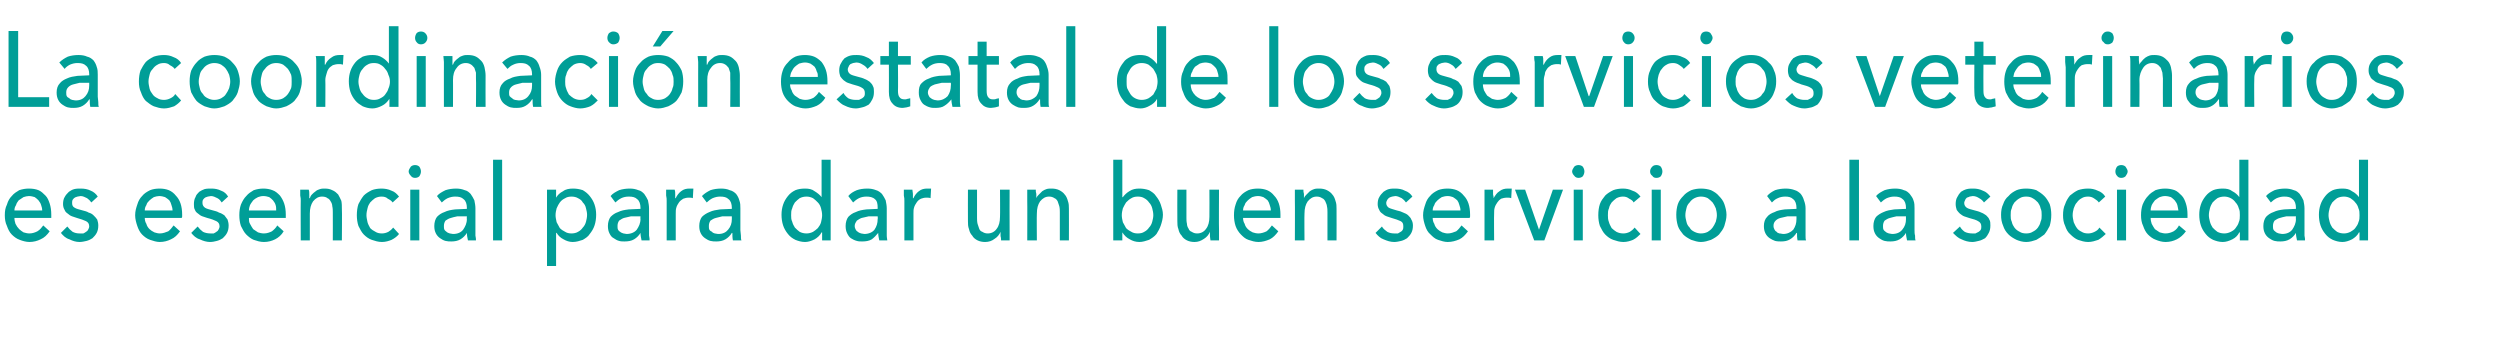 <?xml version="1.0" standalone="no"?><!DOCTYPE svg PUBLIC "-//W3C//DTD SVG 1.1//EN" "http://www.w3.org/Graphics/SVG/1.1/DTD/svg11.dtd"><svg xmlns="http://www.w3.org/2000/svg" version="1.1" width="468px" height="67.3px" viewBox="0 0 468 67.3">  <desc>La coordinaci n estatal de los servicios veterinarios es esencial para dar un buen servicio a la sociedad</desc>  <defs/>  <g id="Polygon33713">    <path d="M 7.9 39.4 C 7.9 39 7.8 38.7 7.7 38.4 C 7.6 38 7.4 37.8 7.2 37.5 C 7 37.3 6.8 37.1 6.5 36.9 C 6.2 36.8 5.8 36.7 5.4 36.7 C 5.1 36.7 4.7 36.8 4.4 36.9 C 4.1 37.1 3.8 37.3 3.5 37.5 C 3.3 37.8 3.1 38 3 38.4 C 2.8 38.7 2.7 39 2.7 39.4 C 2.7 39.4 7.9 39.4 7.9 39.4 Z M 9.6 40.2 C 9.6 40.3 9.6 40.4 9.6 40.5 C 9.6 40.6 9.6 40.7 9.6 40.8 C 9.6 40.8 2.7 40.8 2.7 40.8 C 2.7 41.2 2.8 41.6 2.9 41.9 C 3.1 42.3 3.3 42.6 3.6 42.9 C 3.8 43.1 4.1 43.3 4.4 43.5 C 4.8 43.6 5.1 43.7 5.5 43.7 C 6.1 43.7 6.6 43.5 7 43.3 C 7.5 43 7.8 42.6 8.1 42.2 C 8.1 42.2 9.3 43.3 9.3 43.3 C 8.8 44 8.3 44.5 7.6 44.8 C 7 45.1 6.3 45.3 5.5 45.3 C 4.9 45.3 4.2 45.1 3.7 44.9 C 3.1 44.7 2.6 44.3 2.2 43.9 C 1.8 43.5 1.5 42.9 1.3 42.3 C 1 41.7 0.9 41 0.9 40.3 C 0.9 39.5 1 38.9 1.3 38.3 C 1.5 37.6 1.8 37.1 2.2 36.7 C 2.6 36.2 3.1 35.9 3.6 35.6 C 4.2 35.4 4.8 35.3 5.4 35.3 C 6.1 35.3 6.7 35.4 7.2 35.6 C 7.7 35.8 8.1 36.2 8.5 36.6 C 8.9 37 9.1 37.5 9.3 38.1 C 9.5 38.7 9.6 39.4 9.6 40.2 Z M 17.1 37.9 C 16.9 37.6 16.6 37.3 16.3 37.1 C 15.9 36.9 15.5 36.7 15.1 36.7 C 14.9 36.7 14.7 36.8 14.5 36.8 C 14.3 36.9 14.1 36.9 14 37 C 13.8 37.1 13.7 37.3 13.6 37.4 C 13.5 37.6 13.5 37.8 13.5 38 C 13.5 38.4 13.6 38.7 14 38.9 C 14.3 39.1 14.8 39.2 15.5 39.4 C 15.9 39.5 16.3 39.6 16.6 39.8 C 17 39.9 17.3 40.1 17.5 40.3 C 17.8 40.6 18 40.8 18.2 41.1 C 18.3 41.4 18.4 41.8 18.4 42.2 C 18.4 42.8 18.3 43.2 18.1 43.6 C 17.9 44 17.6 44.3 17.3 44.6 C 17 44.8 16.6 45 16.2 45.1 C 15.8 45.2 15.3 45.3 14.9 45.3 C 14.2 45.3 13.6 45.1 13 44.8 C 12.3 44.6 11.8 44.1 11.4 43.6 C 11.4 43.6 12.6 42.4 12.6 42.4 C 12.9 42.8 13.2 43.1 13.6 43.4 C 14 43.6 14.4 43.7 14.9 43.7 C 15.2 43.7 15.4 43.7 15.6 43.7 C 15.8 43.6 16 43.5 16.1 43.4 C 16.3 43.3 16.4 43.2 16.5 43 C 16.6 42.8 16.7 42.6 16.7 42.4 C 16.7 41.9 16.5 41.6 16.1 41.4 C 15.7 41.2 15.1 41 14.4 40.8 C 14.1 40.7 13.8 40.6 13.5 40.5 C 13.2 40.4 12.9 40.2 12.7 40 C 12.4 39.8 12.2 39.6 12.1 39.3 C 11.9 39 11.8 38.6 11.8 38.2 C 11.8 37.7 11.9 37.2 12.1 36.9 C 12.3 36.5 12.6 36.2 12.9 35.9 C 13.2 35.7 13.5 35.5 13.9 35.4 C 14.3 35.3 14.7 35.3 15.1 35.3 C 15.8 35.3 16.4 35.4 17 35.7 C 17.5 35.9 18 36.3 18.3 36.8 C 18.3 36.8 17.1 37.9 17.1 37.9 Z M 32.3 39.4 C 32.3 39 32.2 38.7 32.1 38.4 C 32 38 31.9 37.8 31.7 37.5 C 31.5 37.3 31.2 37.1 30.9 36.9 C 30.6 36.8 30.2 36.7 29.8 36.7 C 29.5 36.7 29.1 36.8 28.8 36.9 C 28.5 37.1 28.2 37.3 28 37.5 C 27.7 37.8 27.5 38 27.4 38.4 C 27.2 38.7 27.1 39 27.1 39.4 C 27.1 39.4 32.3 39.4 32.3 39.4 Z M 34.1 40.2 C 34.1 40.3 34.1 40.4 34.1 40.5 C 34.1 40.6 34.1 40.7 34 40.8 C 34 40.8 27.1 40.8 27.1 40.8 C 27.1 41.2 27.2 41.6 27.4 41.9 C 27.5 42.3 27.7 42.6 28 42.9 C 28.2 43.1 28.5 43.3 28.9 43.5 C 29.2 43.6 29.6 43.7 29.9 43.7 C 30.5 43.7 31 43.5 31.5 43.3 C 31.9 43 32.2 42.6 32.5 42.2 C 32.5 42.2 33.7 43.3 33.7 43.3 C 33.2 44 32.7 44.5 32 44.8 C 31.4 45.1 30.7 45.3 29.9 45.3 C 29.3 45.3 28.7 45.1 28.1 44.9 C 27.5 44.7 27 44.3 26.6 43.9 C 26.2 43.5 25.9 42.9 25.7 42.3 C 25.5 41.7 25.3 41 25.3 40.3 C 25.3 39.5 25.5 38.9 25.7 38.3 C 25.9 37.6 26.2 37.1 26.6 36.7 C 27 36.2 27.5 35.9 28.1 35.6 C 28.6 35.4 29.2 35.3 29.9 35.3 C 30.5 35.3 31.1 35.4 31.6 35.6 C 32.1 35.8 32.6 36.2 32.9 36.6 C 33.3 37 33.6 37.5 33.8 38.1 C 34 38.7 34.1 39.4 34.1 40.2 Z M 41.5 37.9 C 41.3 37.6 41.1 37.3 40.7 37.1 C 40.3 36.9 39.9 36.7 39.5 36.7 C 39.3 36.7 39.1 36.8 38.9 36.8 C 38.7 36.9 38.5 36.9 38.4 37 C 38.2 37.1 38.1 37.3 38 37.4 C 37.9 37.6 37.9 37.8 37.9 38 C 37.9 38.4 38.1 38.7 38.4 38.9 C 38.7 39.1 39.2 39.2 39.9 39.4 C 40.3 39.5 40.7 39.6 41 39.8 C 41.4 39.9 41.7 40.1 42 40.3 C 42.2 40.6 42.4 40.8 42.6 41.1 C 42.7 41.4 42.8 41.8 42.8 42.2 C 42.8 42.8 42.7 43.2 42.5 43.6 C 42.3 44 42 44.3 41.7 44.6 C 41.4 44.8 41 45 40.6 45.1 C 40.2 45.2 39.8 45.3 39.3 45.3 C 38.7 45.3 38 45.1 37.4 44.8 C 36.7 44.6 36.2 44.1 35.8 43.6 C 35.8 43.6 37 42.4 37 42.4 C 37.3 42.8 37.6 43.1 38 43.4 C 38.4 43.6 38.9 43.7 39.4 43.7 C 39.6 43.7 39.8 43.7 40 43.7 C 40.2 43.6 40.4 43.5 40.5 43.4 C 40.7 43.3 40.8 43.2 40.9 43 C 41 42.8 41.1 42.6 41.1 42.4 C 41.1 41.9 40.9 41.6 40.5 41.4 C 40.1 41.2 39.6 41 38.8 40.8 C 38.5 40.7 38.2 40.6 37.9 40.5 C 37.6 40.4 37.3 40.2 37.1 40 C 36.8 39.8 36.6 39.6 36.5 39.3 C 36.3 39 36.3 38.6 36.3 38.2 C 36.3 37.7 36.4 37.2 36.6 36.9 C 36.7 36.5 37 36.2 37.3 35.9 C 37.6 35.7 38 35.5 38.3 35.4 C 38.7 35.3 39.1 35.3 39.6 35.3 C 40.2 35.3 40.8 35.4 41.4 35.7 C 42 35.9 42.4 36.3 42.7 36.8 C 42.7 36.8 41.5 37.9 41.5 37.9 Z M 51.7 39.4 C 51.7 39 51.7 38.7 51.6 38.4 C 51.5 38 51.3 37.8 51.1 37.5 C 50.9 37.3 50.7 37.1 50.4 36.9 C 50.1 36.8 49.7 36.7 49.3 36.7 C 48.9 36.7 48.6 36.8 48.3 36.9 C 47.9 37.1 47.6 37.3 47.4 37.5 C 47.2 37.8 47 38 46.8 38.4 C 46.7 38.7 46.6 39 46.6 39.4 C 46.6 39.4 51.7 39.4 51.7 39.4 Z M 53.5 40.2 C 53.5 40.3 53.5 40.4 53.5 40.5 C 53.5 40.6 53.5 40.7 53.5 40.8 C 53.5 40.8 46.6 40.8 46.6 40.8 C 46.6 41.2 46.6 41.6 46.8 41.9 C 47 42.3 47.2 42.6 47.4 42.9 C 47.7 43.1 48 43.3 48.3 43.5 C 48.6 43.6 49 43.7 49.4 43.7 C 50 43.7 50.5 43.5 50.9 43.3 C 51.3 43 51.7 42.6 51.9 42.2 C 51.9 42.2 53.1 43.3 53.1 43.3 C 52.7 44 52.1 44.5 51.5 44.8 C 50.9 45.1 50.2 45.3 49.4 45.3 C 48.7 45.3 48.1 45.1 47.5 44.9 C 47 44.7 46.5 44.3 46.1 43.9 C 45.7 43.5 45.4 42.9 45.1 42.3 C 44.9 41.7 44.8 41 44.8 40.3 C 44.8 39.5 44.9 38.9 45.1 38.3 C 45.4 37.6 45.7 37.1 46.1 36.7 C 46.5 36.2 47 35.9 47.5 35.6 C 48.1 35.4 48.7 35.3 49.3 35.3 C 49.9 35.3 50.5 35.4 51 35.6 C 51.6 35.8 52 36.2 52.4 36.6 C 52.7 37 53 37.5 53.2 38.1 C 53.4 38.7 53.5 39.4 53.5 40.2 Z M 57.8 35.5 C 57.9 35.8 57.9 36 57.9 36.3 C 57.9 36.6 57.9 36.9 57.9 37.1 C 57.9 37.1 58 37.1 58 37.1 C 58.1 36.8 58.2 36.6 58.4 36.4 C 58.6 36.2 58.8 36 59.1 35.8 C 59.3 35.6 59.6 35.5 59.9 35.4 C 60.2 35.3 60.5 35.3 60.8 35.3 C 61.4 35.3 61.8 35.4 62.2 35.6 C 62.7 35.8 63 36.1 63.3 36.4 C 63.5 36.7 63.7 37.2 63.9 37.6 C 64 38.1 64 38.6 64 39.1 C 64.05 39.12 64 45 64 45 L 62.3 45 C 62.3 45 62.32 39.74 62.3 39.7 C 62.3 39.4 62.3 39 62.2 38.6 C 62.2 38.3 62.1 38 61.9 37.7 C 61.8 37.5 61.6 37.2 61.3 37.1 C 61.1 36.9 60.7 36.8 60.3 36.8 C 59.6 36.8 59.1 37.1 58.6 37.7 C 58.2 38.3 58 39 58 40 C 58 39.96 58 45 58 45 L 56.3 45 C 56.3 45 56.27 37.56 56.3 37.6 C 56.3 37.3 56.3 37 56.2 36.6 C 56.2 36.2 56.2 35.8 56.2 35.5 C 56.2 35.5 57.8 35.5 57.8 35.5 Z M 73.5 37.9 C 73.3 37.6 73 37.4 72.6 37.2 C 72.3 36.9 71.9 36.8 71.4 36.8 C 71 36.8 70.6 36.9 70.2 37.1 C 69.9 37.3 69.6 37.6 69.3 37.9 C 69.1 38.2 68.9 38.5 68.8 39 C 68.7 39.4 68.6 39.8 68.6 40.3 C 68.6 40.7 68.7 41.1 68.8 41.6 C 68.9 42 69.1 42.3 69.3 42.7 C 69.6 43 69.9 43.2 70.3 43.4 C 70.6 43.6 71 43.7 71.5 43.7 C 71.9 43.7 72.3 43.6 72.7 43.4 C 73 43.2 73.3 43 73.6 42.6 C 73.6 42.6 74.7 43.8 74.7 43.8 C 74.4 44.2 73.9 44.6 73.3 44.9 C 72.8 45.1 72.2 45.3 71.5 45.3 C 70.8 45.3 70.2 45.1 69.6 44.9 C 69 44.7 68.5 44.3 68.1 43.9 C 67.7 43.5 67.4 42.9 67.1 42.3 C 66.9 41.7 66.8 41 66.8 40.3 C 66.8 39.5 66.9 38.8 67.1 38.2 C 67.4 37.6 67.7 37.1 68.1 36.6 C 68.5 36.2 69 35.9 69.6 35.6 C 70.1 35.4 70.8 35.3 71.4 35.3 C 72 35.3 72.7 35.4 73.3 35.7 C 73.9 35.9 74.3 36.3 74.7 36.8 C 74.7 36.8 73.5 37.9 73.5 37.9 Z M 78.5 45 L 76.8 45 L 76.8 35.5 L 78.5 35.5 L 78.5 45 Z M 78.8 32.1 C 78.8 32.4 78.7 32.7 78.5 33 C 78.3 33.2 78 33.3 77.7 33.3 C 77.4 33.3 77.1 33.2 76.9 32.9 C 76.7 32.7 76.5 32.4 76.5 32.1 C 76.5 31.8 76.7 31.5 76.9 31.2 C 77.1 31 77.4 30.9 77.7 30.9 C 78 30.9 78.3 31 78.5 31.2 C 78.7 31.5 78.8 31.8 78.8 32.1 Z M 87.4 38.9 C 87.4 38.2 87.2 37.6 86.8 37.3 C 86.4 36.9 85.9 36.8 85.2 36.8 C 84.7 36.8 84.3 36.9 83.8 37.1 C 83.4 37.3 83 37.6 82.7 37.9 C 82.7 37.9 81.8 36.7 81.8 36.7 C 82.2 36.2 82.8 35.9 83.4 35.6 C 84 35.4 84.7 35.3 85.4 35.3 C 86 35.3 86.5 35.4 87 35.6 C 87.5 35.7 87.8 36 88.1 36.3 C 88.4 36.7 88.6 37.1 88.8 37.5 C 88.9 38 89 38.5 89 39 C 89 39 89 43.1 89 43.1 C 89 43.4 89 43.8 89 44.1 C 89.1 44.5 89.1 44.8 89.1 45 C 89.1 45 87.6 45 87.6 45 C 87.5 44.5 87.4 44.1 87.4 43.6 C 87.4 43.6 87.4 43.6 87.4 43.6 C 87.1 44.1 86.7 44.5 86.2 44.8 C 85.7 45.1 85.1 45.2 84.5 45.2 C 84.1 45.2 83.8 45.2 83.4 45.1 C 83 45 82.7 44.8 82.4 44.6 C 82.1 44.4 81.8 44.1 81.6 43.7 C 81.4 43.3 81.3 42.9 81.3 42.3 C 81.3 41.6 81.5 41 81.8 40.6 C 82.2 40.2 82.6 39.9 83.2 39.7 C 83.8 39.4 84.4 39.3 85.2 39.2 C 85.9 39.2 86.6 39.1 87.4 39.1 C 87.4 39.1 87.4 38.9 87.4 38.9 Z M 86.9 40.5 C 86.5 40.5 86.1 40.5 85.6 40.5 C 85.1 40.6 84.7 40.7 84.4 40.8 C 84 40.9 83.7 41.1 83.4 41.3 C 83.2 41.6 83.1 41.9 83.1 42.3 C 83.1 42.6 83.1 42.8 83.2 43 C 83.3 43.2 83.5 43.3 83.6 43.4 C 83.8 43.6 84 43.6 84.2 43.7 C 84.4 43.7 84.6 43.8 84.8 43.8 C 85.7 43.8 86.3 43.5 86.7 43 C 87.1 42.4 87.4 41.8 87.4 41 C 87.36 40.98 87.4 40.5 87.4 40.5 C 87.4 40.5 86.94 40.48 86.9 40.5 Z M 94 45 L 92.3 45 L 92.3 29.9 L 94 29.9 L 94 45 Z M 104.1 49.8 L 102.4 49.8 L 102.4 35.5 L 104.1 35.5 L 104.1 37 C 104.1 37 104.14 37 104.1 37 C 104.4 36.5 104.8 36.1 105.4 35.8 C 105.9 35.4 106.6 35.3 107.3 35.3 C 107.9 35.3 108.5 35.4 109.1 35.6 C 109.6 35.9 110 36.2 110.4 36.7 C 110.8 37.2 111.1 37.7 111.3 38.3 C 111.5 38.9 111.6 39.5 111.6 40.2 C 111.6 40.9 111.5 41.6 111.3 42.2 C 111.1 42.8 110.8 43.3 110.4 43.8 C 110.1 44.3 109.6 44.6 109.1 44.9 C 108.5 45.1 107.9 45.3 107.2 45.3 C 106.6 45.3 106 45.1 105.5 44.8 C 104.9 44.5 104.5 44.1 104.2 43.6 C 104.18 43.58 104.1 43.6 104.1 43.6 L 104.1 49.8 Z M 109.9 40.2 C 109.9 39.8 109.8 39.4 109.7 39 C 109.6 38.5 109.4 38.2 109.1 37.9 C 108.9 37.5 108.6 37.3 108.2 37.1 C 107.9 36.9 107.4 36.8 107 36.8 C 106.5 36.8 106.1 36.9 105.8 37.1 C 105.4 37.3 105.1 37.5 104.8 37.9 C 104.6 38.2 104.4 38.5 104.2 39 C 104.1 39.4 104 39.8 104 40.3 C 104 40.7 104.1 41.1 104.2 41.6 C 104.4 42 104.6 42.3 104.8 42.7 C 105.1 43 105.4 43.2 105.8 43.4 C 106.1 43.6 106.5 43.7 107 43.7 C 107.4 43.7 107.9 43.6 108.2 43.4 C 108.6 43.2 108.9 42.9 109.1 42.6 C 109.4 42.3 109.6 41.9 109.7 41.5 C 109.8 41.1 109.9 40.7 109.9 40.2 Z M 119.9 38.9 C 119.9 38.2 119.7 37.6 119.3 37.3 C 118.9 36.9 118.4 36.8 117.7 36.8 C 117.2 36.8 116.7 36.9 116.3 37.1 C 115.9 37.3 115.5 37.6 115.2 37.9 C 115.2 37.9 114.3 36.7 114.3 36.7 C 114.7 36.2 115.3 35.9 115.9 35.6 C 116.5 35.4 117.2 35.3 117.9 35.3 C 118.5 35.3 119 35.4 119.5 35.6 C 120 35.7 120.3 36 120.6 36.3 C 120.9 36.7 121.1 37.1 121.3 37.5 C 121.4 38 121.5 38.5 121.5 39 C 121.5 39 121.5 43.1 121.5 43.1 C 121.5 43.4 121.5 43.8 121.5 44.1 C 121.6 44.5 121.6 44.8 121.6 45 C 121.6 45 120.1 45 120.1 45 C 120 44.5 119.9 44.1 119.9 43.6 C 119.9 43.6 119.9 43.6 119.9 43.6 C 119.6 44.1 119.2 44.5 118.7 44.8 C 118.2 45.1 117.6 45.2 116.9 45.2 C 116.6 45.2 116.2 45.2 115.9 45.1 C 115.5 45 115.2 44.8 114.9 44.6 C 114.5 44.4 114.3 44.1 114.1 43.7 C 113.9 43.3 113.8 42.9 113.8 42.3 C 113.8 41.6 114 41 114.3 40.6 C 114.7 40.2 115.1 39.9 115.7 39.7 C 116.3 39.4 116.9 39.3 117.7 39.2 C 118.4 39.2 119.1 39.1 119.9 39.1 C 119.9 39.1 119.9 38.9 119.9 38.9 Z M 119.4 40.5 C 119 40.5 118.6 40.5 118.1 40.5 C 117.6 40.6 117.2 40.7 116.8 40.8 C 116.5 40.9 116.2 41.1 115.9 41.3 C 115.7 41.6 115.6 41.9 115.6 42.3 C 115.6 42.6 115.6 42.8 115.7 43 C 115.8 43.2 115.9 43.3 116.1 43.4 C 116.3 43.6 116.5 43.6 116.7 43.7 C 116.9 43.7 117.1 43.8 117.3 43.8 C 118.1 43.8 118.8 43.5 119.2 43 C 119.6 42.4 119.9 41.8 119.9 41 C 119.86 40.98 119.9 40.5 119.9 40.5 C 119.9 40.5 119.43 40.48 119.4 40.5 Z M 124.8 37.6 C 124.8 37.3 124.8 37 124.7 36.6 C 124.7 36.2 124.7 35.8 124.7 35.5 C 124.7 35.5 126.3 35.5 126.3 35.5 C 126.4 35.8 126.4 36 126.4 36.4 C 126.4 36.7 126.4 36.9 126.4 37.1 C 126.4 37.1 126.5 37.1 126.5 37.1 C 126.7 36.6 127.1 36.1 127.5 35.8 C 128 35.4 128.5 35.3 129.1 35.3 C 129.4 35.3 129.6 35.3 129.8 35.3 C 129.8 35.3 129.7 37.1 129.7 37.1 C 129.5 37 129.2 37 128.9 37 C 128.5 37 128.2 37.1 127.9 37.2 C 127.6 37.4 127.3 37.6 127.1 37.9 C 126.9 38.2 126.7 38.5 126.6 38.9 C 126.5 39.2 126.5 39.6 126.5 40 C 126.5 40.02 126.5 45 126.5 45 L 124.8 45 L 124.8 37.6 C 124.8 37.6 124.77 37.56 124.8 37.6 Z M 137 38.9 C 137 38.2 136.8 37.6 136.4 37.3 C 136 36.9 135.5 36.8 134.8 36.8 C 134.3 36.8 133.9 36.9 133.4 37.1 C 133 37.3 132.6 37.6 132.3 37.9 C 132.3 37.9 131.4 36.7 131.4 36.7 C 131.9 36.2 132.4 35.9 133 35.6 C 133.6 35.4 134.3 35.3 135 35.3 C 135.6 35.3 136.2 35.4 136.6 35.6 C 137.1 35.7 137.5 36 137.8 36.3 C 138.1 36.7 138.3 37.1 138.4 37.5 C 138.6 38 138.6 38.5 138.6 39 C 138.6 39 138.6 43.1 138.6 43.1 C 138.6 43.4 138.7 43.8 138.7 44.1 C 138.7 44.5 138.7 44.8 138.8 45 C 138.8 45 137.2 45 137.2 45 C 137.1 44.5 137.1 44.1 137.1 43.6 C 137.1 43.6 137 43.6 137 43.6 C 136.7 44.1 136.3 44.5 135.8 44.8 C 135.3 45.1 134.7 45.2 134.1 45.2 C 133.7 45.2 133.4 45.2 133 45.1 C 132.6 45 132.3 44.8 132 44.6 C 131.7 44.4 131.4 44.1 131.2 43.7 C 131 43.3 130.9 42.9 130.9 42.3 C 130.9 41.6 131.1 41 131.4 40.6 C 131.8 40.2 132.3 39.9 132.8 39.7 C 133.4 39.4 134.1 39.3 134.8 39.2 C 135.5 39.2 136.3 39.1 137 39.1 C 137 39.1 137 38.9 137 38.9 Z M 136.6 40.5 C 136.1 40.5 135.7 40.5 135.2 40.5 C 134.8 40.6 134.4 40.7 134 40.8 C 133.6 40.9 133.3 41.1 133 41.3 C 132.8 41.6 132.7 41.9 132.7 42.3 C 132.7 42.6 132.7 42.8 132.8 43 C 132.9 43.2 133.1 43.3 133.3 43.4 C 133.4 43.6 133.6 43.6 133.8 43.7 C 134 43.7 134.2 43.8 134.5 43.8 C 135.3 43.8 135.9 43.5 136.3 43 C 136.8 42.4 137 41.8 137 41 C 136.99 40.98 137 40.5 137 40.5 C 137 40.5 136.56 40.48 136.6 40.5 Z M 153.8 43.5 C 153.5 44.1 153 44.5 152.5 44.8 C 151.9 45.1 151.3 45.3 150.7 45.3 C 150 45.3 149.4 45.1 148.9 44.9 C 148.3 44.6 147.9 44.3 147.5 43.8 C 147.1 43.3 146.8 42.8 146.6 42.2 C 146.4 41.6 146.3 40.9 146.3 40.2 C 146.3 39.5 146.4 38.9 146.6 38.3 C 146.8 37.7 147.1 37.2 147.5 36.7 C 147.9 36.2 148.3 35.9 148.9 35.6 C 149.4 35.4 150 35.3 150.7 35.3 C 151.4 35.3 152 35.4 152.5 35.8 C 153 36.1 153.5 36.5 153.8 36.9 C 153.77 36.94 153.8 36.9 153.8 36.9 L 153.8 29.9 L 155.5 29.9 L 155.5 45 L 153.9 45 L 153.9 43.5 C 153.9 43.5 153.82 43.5 153.8 43.5 Z M 148.1 40.3 C 148.1 40.7 148.1 41.1 148.3 41.5 C 148.4 41.9 148.6 42.3 148.8 42.6 C 149.1 42.9 149.4 43.2 149.7 43.4 C 150.1 43.6 150.5 43.7 151 43.7 C 151.4 43.7 151.8 43.6 152.2 43.4 C 152.5 43.2 152.8 43 153.1 42.7 C 153.4 42.3 153.6 42 153.7 41.6 C 153.8 41.2 153.9 40.7 153.9 40.3 C 153.9 39.8 153.8 39.4 153.7 39 C 153.6 38.6 153.4 38.2 153.1 37.9 C 152.8 37.6 152.5 37.3 152.2 37.1 C 151.8 36.9 151.4 36.8 151 36.8 C 150.5 36.8 150.1 36.9 149.7 37.1 C 149.4 37.3 149.1 37.6 148.8 37.9 C 148.6 38.2 148.4 38.6 148.3 39 C 148.1 39.4 148.1 39.8 148.1 40.3 Z M 164.3 38.9 C 164.3 38.2 164.2 37.6 163.8 37.3 C 163.4 36.9 162.8 36.8 162.2 36.8 C 161.7 36.8 161.2 36.9 160.8 37.1 C 160.4 37.3 160 37.6 159.7 37.9 C 159.7 37.9 158.8 36.7 158.8 36.7 C 159.2 36.2 159.7 35.9 160.4 35.6 C 161 35.4 161.6 35.3 162.4 35.3 C 163 35.3 163.5 35.4 164 35.6 C 164.4 35.7 164.8 36 165.1 36.3 C 165.4 36.7 165.6 37.1 165.8 37.5 C 165.9 38 166 38.5 166 39 C 166 39 166 43.1 166 43.1 C 166 43.4 166 43.8 166 44.1 C 166 44.5 166.1 44.8 166.1 45 C 166.1 45 164.6 45 164.6 45 C 164.5 44.5 164.4 44.1 164.4 43.6 C 164.4 43.6 164.4 43.6 164.4 43.6 C 164 44.1 163.6 44.5 163.2 44.8 C 162.7 45.1 162.1 45.2 161.4 45.2 C 161.1 45.2 160.7 45.2 160.4 45.1 C 160 45 159.6 44.8 159.3 44.6 C 159 44.4 158.8 44.1 158.6 43.7 C 158.4 43.3 158.3 42.9 158.3 42.3 C 158.3 41.6 158.5 41 158.8 40.6 C 159.2 40.2 159.6 39.9 160.2 39.7 C 160.8 39.4 161.4 39.3 162.2 39.2 C 162.9 39.2 163.6 39.1 164.3 39.1 C 164.3 39.1 164.3 38.9 164.3 38.9 Z M 163.9 40.5 C 163.5 40.5 163 40.5 162.6 40.5 C 162.1 40.6 161.7 40.7 161.3 40.8 C 161 40.9 160.7 41.1 160.4 41.3 C 160.2 41.6 160 41.9 160 42.3 C 160 42.6 160.1 42.8 160.2 43 C 160.3 43.2 160.4 43.3 160.6 43.4 C 160.8 43.6 161 43.6 161.2 43.7 C 161.4 43.7 161.6 43.8 161.8 43.8 C 162.6 43.8 163.3 43.5 163.7 43 C 164.1 42.4 164.3 41.8 164.3 41 C 164.35 40.98 164.3 40.5 164.3 40.5 C 164.3 40.5 163.92 40.48 163.9 40.5 Z M 169.3 37.6 C 169.3 37.3 169.3 37 169.2 36.6 C 169.2 36.2 169.2 35.8 169.2 35.5 C 169.2 35.5 170.8 35.5 170.8 35.5 C 170.8 35.8 170.9 36 170.9 36.4 C 170.9 36.7 170.9 36.9 170.9 37.1 C 170.9 37.1 171 37.1 171 37.1 C 171.2 36.6 171.6 36.1 172 35.8 C 172.5 35.4 173 35.3 173.6 35.3 C 173.9 35.3 174.1 35.3 174.3 35.3 C 174.3 35.3 174.2 37.1 174.2 37.1 C 174 37 173.7 37 173.4 37 C 173 37 172.7 37.1 172.4 37.2 C 172 37.4 171.8 37.6 171.6 37.9 C 171.4 38.2 171.2 38.5 171.1 38.9 C 171 39.2 171 39.6 171 40 C 170.99 40.02 171 45 171 45 L 169.3 45 L 169.3 37.6 C 169.3 37.6 169.26 37.56 169.3 37.6 Z M 187.4 45 C 187.4 44.8 187.4 44.5 187.3 44.2 C 187.3 43.9 187.3 43.6 187.3 43.4 C 187.3 43.4 187.3 43.4 187.3 43.4 C 187.1 43.9 186.7 44.4 186.2 44.7 C 185.7 45.1 185.1 45.3 184.4 45.3 C 183.9 45.3 183.4 45.2 183 45 C 182.6 44.8 182.2 44.5 182 44.1 C 181.7 43.8 181.5 43.4 181.4 42.9 C 181.2 42.4 181.2 41.9 181.2 41.4 C 181.18 41.4 181.2 35.5 181.2 35.5 L 182.9 35.5 C 182.9 35.5 182.91 40.76 182.9 40.8 C 182.9 41.1 182.9 41.5 183 41.9 C 183.1 42.2 183.2 42.5 183.3 42.8 C 183.4 43.1 183.6 43.3 183.9 43.4 C 184.2 43.6 184.5 43.7 184.9 43.7 C 185.6 43.7 186.2 43.4 186.6 42.8 C 187 42.3 187.2 41.5 187.2 40.6 C 187.24 40.56 187.2 35.5 187.2 35.5 L 189 35.5 C 189 35.5 188.97 42.96 189 43 C 189 43.2 189 43.5 189 43.9 C 189 44.3 189 44.7 189 45 C 189 45 187.4 45 187.4 45 Z M 193.9 35.5 C 193.9 35.8 193.9 36 194 36.3 C 194 36.6 194 36.9 194 37.1 C 194 37.1 194 37.1 194 37.1 C 194.1 36.8 194.3 36.6 194.5 36.4 C 194.7 36.2 194.9 36 195.1 35.8 C 195.4 35.6 195.6 35.5 195.9 35.4 C 196.2 35.3 196.5 35.3 196.9 35.3 C 197.4 35.3 197.9 35.4 198.3 35.6 C 198.7 35.8 199.1 36.1 199.3 36.4 C 199.6 36.7 199.8 37.2 199.9 37.6 C 200.1 38.1 200.1 38.6 200.1 39.1 C 200.12 39.12 200.1 45 200.1 45 L 198.4 45 C 198.4 45 198.39 39.74 198.4 39.7 C 198.4 39.4 198.4 39 198.3 38.6 C 198.2 38.3 198.1 38 198 37.7 C 197.9 37.5 197.7 37.2 197.4 37.1 C 197.1 36.9 196.8 36.8 196.4 36.8 C 195.7 36.8 195.2 37.1 194.7 37.7 C 194.3 38.3 194.1 39 194.1 40 C 194.06 39.96 194.1 45 194.1 45 L 192.3 45 C 192.3 45 192.33 37.56 192.3 37.6 C 192.3 37.3 192.3 37 192.3 36.6 C 192.3 36.2 192.3 35.8 192.3 35.5 C 192.3 35.5 193.9 35.5 193.9 35.5 Z M 210.1 43.5 L 210.1 45 L 208.4 45 L 208.4 29.9 L 210.1 29.9 L 210.1 36.9 C 210.1 36.9 210.2 36.94 210.2 36.9 C 210.5 36.5 210.9 36.1 211.4 35.8 C 212 35.4 212.6 35.3 213.3 35.3 C 213.9 35.3 214.5 35.4 215.1 35.6 C 215.6 35.9 216.1 36.2 216.4 36.7 C 216.8 37.2 217.1 37.7 217.3 38.3 C 217.5 38.9 217.7 39.5 217.7 40.2 C 217.7 40.9 217.5 41.6 217.3 42.2 C 217.1 42.8 216.8 43.3 216.5 43.8 C 216.1 44.3 215.6 44.6 215.1 44.9 C 214.5 45.1 213.9 45.3 213.3 45.3 C 212.6 45.3 212 45.1 211.5 44.8 C 210.9 44.5 210.5 44.1 210.1 43.5 C 210.13 43.5 210.1 43.5 210.1 43.5 Z M 215.9 40.3 C 215.9 39.8 215.8 39.4 215.7 39 C 215.6 38.6 215.4 38.2 215.1 37.9 C 214.9 37.6 214.6 37.3 214.2 37.1 C 213.9 36.9 213.5 36.8 213 36.8 C 212.5 36.8 212.1 36.9 211.8 37.1 C 211.4 37.3 211.1 37.6 210.8 37.9 C 210.6 38.2 210.4 38.6 210.2 39 C 210.1 39.4 210 39.8 210 40.3 C 210 40.7 210.1 41.2 210.2 41.6 C 210.4 42 210.6 42.3 210.8 42.7 C 211.1 43 211.4 43.2 211.8 43.4 C 212.1 43.6 212.5 43.7 213 43.7 C 213.5 43.7 213.9 43.6 214.2 43.4 C 214.6 43.2 214.9 42.9 215.1 42.6 C 215.4 42.3 215.6 41.9 215.7 41.5 C 215.8 41.1 215.9 40.7 215.9 40.3 Z M 226.6 45 C 226.6 44.8 226.5 44.5 226.5 44.2 C 226.5 43.9 226.5 43.6 226.5 43.4 C 226.5 43.4 226.5 43.4 226.5 43.4 C 226.3 43.9 225.9 44.4 225.4 44.7 C 224.8 45.1 224.3 45.3 223.6 45.3 C 223.1 45.3 222.6 45.2 222.2 45 C 221.8 44.8 221.4 44.5 221.2 44.1 C 220.9 43.8 220.7 43.4 220.6 42.9 C 220.4 42.4 220.4 41.9 220.4 41.4 C 220.37 41.4 220.4 35.5 220.4 35.5 L 222.1 35.5 C 222.1 35.5 222.1 40.76 222.1 40.8 C 222.1 41.1 222.1 41.5 222.2 41.9 C 222.2 42.2 222.3 42.5 222.5 42.8 C 222.6 43.1 222.8 43.3 223.1 43.4 C 223.4 43.6 223.7 43.7 224.1 43.7 C 224.8 43.7 225.4 43.4 225.8 42.8 C 226.2 42.3 226.4 41.5 226.4 40.6 C 226.43 40.56 226.4 35.5 226.4 35.5 L 228.2 35.5 C 228.2 35.5 228.16 42.96 228.2 43 C 228.2 43.2 228.2 43.5 228.2 43.9 C 228.2 44.3 228.2 44.7 228.2 45 C 228.2 45 226.6 45 226.6 45 Z M 237.9 39.4 C 237.9 39 237.8 38.7 237.7 38.4 C 237.6 38 237.5 37.8 237.3 37.5 C 237.1 37.3 236.8 37.1 236.5 36.9 C 236.2 36.8 235.9 36.7 235.5 36.7 C 235.1 36.7 234.7 36.8 234.4 36.9 C 234.1 37.1 233.8 37.3 233.6 37.5 C 233.3 37.8 233.1 38 233 38.4 C 232.8 38.7 232.7 39 232.7 39.4 C 232.7 39.4 237.9 39.4 237.9 39.4 Z M 239.7 40.2 C 239.7 40.3 239.7 40.4 239.7 40.5 C 239.7 40.6 239.7 40.7 239.7 40.8 C 239.7 40.8 232.7 40.8 232.7 40.8 C 232.7 41.2 232.8 41.6 233 41.9 C 233.1 42.3 233.3 42.6 233.6 42.9 C 233.8 43.1 234.1 43.3 234.5 43.5 C 234.8 43.6 235.2 43.7 235.6 43.7 C 236.1 43.7 236.7 43.5 237.1 43.3 C 237.5 43 237.8 42.6 238.1 42.2 C 238.1 42.2 239.3 43.3 239.3 43.3 C 238.8 44 238.3 44.5 237.7 44.8 C 237 45.1 236.3 45.3 235.6 45.3 C 234.9 45.3 234.3 45.1 233.7 44.9 C 233.1 44.7 232.7 44.3 232.3 43.9 C 231.9 43.5 231.5 42.9 231.3 42.3 C 231.1 41.7 231 41 231 40.3 C 231 39.5 231.1 38.9 231.3 38.3 C 231.5 37.6 231.8 37.1 232.2 36.7 C 232.6 36.2 233.1 35.9 233.7 35.6 C 234.2 35.4 234.8 35.3 235.5 35.3 C 236.1 35.3 236.7 35.4 237.2 35.6 C 237.7 35.8 238.2 36.2 238.5 36.6 C 238.9 37 239.2 37.5 239.4 38.1 C 239.6 38.7 239.7 39.4 239.7 40.2 Z M 244 35.5 C 244 35.8 244 36 244.1 36.3 C 244.1 36.6 244.1 36.9 244.1 37.1 C 244.1 37.1 244.1 37.1 244.1 37.1 C 244.2 36.8 244.4 36.6 244.6 36.4 C 244.8 36.2 245 36 245.2 35.8 C 245.5 35.6 245.7 35.5 246 35.4 C 246.3 35.3 246.6 35.3 247 35.3 C 247.5 35.3 248 35.4 248.4 35.6 C 248.8 35.8 249.2 36.1 249.4 36.4 C 249.7 36.7 249.9 37.2 250 37.6 C 250.2 38.1 250.2 38.6 250.2 39.1 C 250.22 39.12 250.2 45 250.2 45 L 248.5 45 C 248.5 45 248.49 39.74 248.5 39.7 C 248.5 39.4 248.5 39 248.4 38.6 C 248.4 38.3 248.2 38 248.1 37.7 C 248 37.5 247.8 37.2 247.5 37.1 C 247.2 36.9 246.9 36.8 246.5 36.8 C 245.8 36.8 245.3 37.1 244.8 37.7 C 244.4 38.3 244.2 39 244.2 40 C 244.16 39.96 244.2 45 244.2 45 L 242.4 45 C 242.4 45 242.43 37.56 242.4 37.6 C 242.4 37.3 242.4 37 242.4 36.6 C 242.4 36.2 242.4 35.8 242.4 35.5 C 242.4 35.5 244 35.5 244 35.5 Z M 263.2 37.9 C 263 37.6 262.7 37.3 262.4 37.1 C 262 36.9 261.6 36.7 261.2 36.7 C 261 36.7 260.8 36.8 260.6 36.8 C 260.4 36.9 260.2 36.9 260.1 37 C 259.9 37.1 259.8 37.3 259.7 37.4 C 259.6 37.6 259.5 37.8 259.5 38 C 259.5 38.4 259.7 38.7 260 38.9 C 260.4 39.1 260.9 39.2 261.5 39.4 C 262 39.5 262.3 39.6 262.7 39.8 C 263 39.9 263.4 40.1 263.6 40.3 C 263.9 40.6 264.1 40.8 264.2 41.1 C 264.4 41.4 264.5 41.8 264.5 42.2 C 264.5 42.8 264.4 43.2 264.2 43.6 C 264 44 263.7 44.3 263.4 44.6 C 263.1 44.8 262.7 45 262.3 45.1 C 261.9 45.2 261.4 45.3 261 45.3 C 260.3 45.3 259.7 45.1 259 44.8 C 258.4 44.6 257.9 44.1 257.5 43.6 C 257.5 43.6 258.7 42.4 258.7 42.4 C 258.9 42.8 259.3 43.1 259.7 43.4 C 260.1 43.6 260.5 43.7 261 43.7 C 261.2 43.7 261.5 43.7 261.7 43.7 C 261.9 43.6 262 43.5 262.2 43.4 C 262.4 43.3 262.5 43.2 262.6 43 C 262.7 42.8 262.7 42.6 262.7 42.4 C 262.7 41.9 262.6 41.6 262.2 41.4 C 261.8 41.2 261.2 41 260.5 40.8 C 260.2 40.7 259.9 40.6 259.6 40.5 C 259.3 40.4 259 40.2 258.8 40 C 258.5 39.8 258.3 39.6 258.2 39.3 C 258 39 257.9 38.6 257.9 38.2 C 257.9 37.7 258 37.2 258.2 36.9 C 258.4 36.5 258.7 36.2 259 35.9 C 259.3 35.7 259.6 35.5 260 35.4 C 260.4 35.3 260.8 35.3 261.2 35.3 C 261.8 35.3 262.5 35.4 263 35.7 C 263.6 35.9 264.1 36.3 264.4 36.8 C 264.4 36.8 263.2 37.9 263.2 37.9 Z M 273.4 39.4 C 273.4 39 273.3 38.7 273.2 38.4 C 273.1 38 273 37.8 272.8 37.5 C 272.6 37.3 272.3 37.1 272 36.9 C 271.7 36.8 271.4 36.7 271 36.7 C 270.6 36.7 270.2 36.8 269.9 36.9 C 269.6 37.1 269.3 37.3 269.1 37.5 C 268.8 37.8 268.6 38 268.5 38.4 C 268.3 38.7 268.2 39 268.2 39.4 C 268.2 39.4 273.4 39.4 273.4 39.4 Z M 275.2 40.2 C 275.2 40.3 275.2 40.4 275.2 40.5 C 275.2 40.6 275.2 40.7 275.1 40.8 C 275.1 40.8 268.2 40.8 268.2 40.8 C 268.2 41.2 268.3 41.6 268.5 41.9 C 268.6 42.3 268.8 42.6 269.1 42.9 C 269.3 43.1 269.6 43.3 270 43.5 C 270.3 43.6 270.7 43.7 271 43.7 C 271.6 43.7 272.1 43.5 272.6 43.3 C 273 43 273.3 42.6 273.6 42.2 C 273.6 42.2 274.8 43.3 274.8 43.3 C 274.3 44 273.8 44.5 273.2 44.8 C 272.5 45.1 271.8 45.3 271 45.3 C 270.4 45.3 269.8 45.1 269.2 44.9 C 268.6 44.7 268.2 44.3 267.8 43.9 C 267.3 43.5 267 42.9 266.8 42.3 C 266.6 41.7 266.4 41 266.4 40.3 C 266.4 39.5 266.6 38.9 266.8 38.3 C 267 37.6 267.3 37.1 267.7 36.7 C 268.1 36.2 268.6 35.9 269.2 35.6 C 269.7 35.4 270.3 35.3 271 35.3 C 271.6 35.3 272.2 35.4 272.7 35.6 C 273.2 35.8 273.7 36.2 274 36.6 C 274.4 37 274.7 37.5 274.9 38.1 C 275.1 38.7 275.2 39.4 275.2 40.2 Z M 277.9 37.6 C 277.9 37.3 277.9 37 277.9 36.6 C 277.9 36.2 277.9 35.8 277.9 35.5 C 277.9 35.5 279.5 35.5 279.5 35.5 C 279.5 35.8 279.5 36 279.5 36.4 C 279.6 36.7 279.6 36.9 279.6 37.1 C 279.6 37.1 279.6 37.1 279.6 37.1 C 279.9 36.6 280.2 36.1 280.7 35.8 C 281.2 35.4 281.7 35.3 282.3 35.3 C 282.6 35.3 282.8 35.3 283 35.3 C 283 35.3 282.9 37.1 282.9 37.1 C 282.7 37 282.4 37 282.1 37 C 281.7 37 281.3 37.1 281 37.2 C 280.7 37.4 280.5 37.6 280.3 37.9 C 280.1 38.2 279.9 38.5 279.8 38.9 C 279.7 39.2 279.7 39.6 279.7 40 C 279.66 40.02 279.7 45 279.7 45 L 277.9 45 L 277.9 37.6 C 277.9 37.6 277.93 37.56 277.9 37.6 Z M 289.1 45 L 287.2 45 L 283.6 35.5 L 285.5 35.5 L 288.1 43 L 288.1 43 L 290.7 35.5 L 292.6 35.5 L 289.1 45 Z M 296.3 45 L 294.6 45 L 294.6 35.5 L 296.3 35.5 L 296.3 45 Z M 296.6 32.1 C 296.6 32.4 296.5 32.7 296.3 33 C 296.1 33.2 295.8 33.3 295.5 33.3 C 295.2 33.3 294.9 33.2 294.7 32.9 C 294.5 32.7 294.3 32.4 294.3 32.1 C 294.3 31.8 294.5 31.5 294.7 31.2 C 294.9 31 295.2 30.9 295.5 30.9 C 295.8 30.9 296.1 31 296.3 31.2 C 296.5 31.5 296.6 31.8 296.6 32.1 Z M 305.8 37.9 C 305.7 37.6 305.4 37.4 305 37.2 C 304.6 36.9 304.3 36.8 303.8 36.8 C 303.4 36.8 303 36.9 302.6 37.1 C 302.3 37.3 302 37.6 301.7 37.9 C 301.5 38.2 301.3 38.5 301.2 39 C 301 39.4 301 39.8 301 40.3 C 301 40.7 301 41.1 301.2 41.6 C 301.3 42 301.5 42.3 301.7 42.7 C 302 43 302.3 43.2 302.6 43.4 C 303 43.6 303.4 43.7 303.9 43.7 C 304.3 43.7 304.7 43.6 305.1 43.4 C 305.4 43.2 305.7 43 306 42.6 C 306 42.6 307.1 43.8 307.1 43.8 C 306.7 44.2 306.3 44.6 305.7 44.9 C 305.2 45.1 304.6 45.3 303.9 45.3 C 303.2 45.3 302.6 45.1 302 44.9 C 301.4 44.7 300.9 44.3 300.5 43.9 C 300.1 43.5 299.8 42.9 299.5 42.3 C 299.3 41.7 299.2 41 299.2 40.3 C 299.2 39.5 299.3 38.8 299.5 38.2 C 299.7 37.6 300.1 37.1 300.5 36.6 C 300.9 36.2 301.4 35.9 302 35.6 C 302.5 35.4 303.2 35.3 303.8 35.3 C 304.4 35.3 305 35.4 305.6 35.7 C 306.3 35.9 306.7 36.3 307.1 36.8 C 307.1 36.8 305.8 37.9 305.8 37.9 Z M 310.9 45 L 309.2 45 L 309.2 35.5 L 310.9 35.5 L 310.9 45 Z M 311.2 32.1 C 311.2 32.4 311.1 32.7 310.9 33 C 310.7 33.2 310.4 33.3 310.1 33.3 C 309.7 33.3 309.5 33.2 309.3 32.9 C 309 32.7 308.9 32.4 308.9 32.1 C 308.9 31.8 309 31.5 309.3 31.2 C 309.5 31 309.7 30.9 310.1 30.9 C 310.4 30.9 310.7 31 310.9 31.2 C 311.1 31.5 311.2 31.8 311.2 32.1 Z M 323.2 40.2 C 323.2 41 323 41.6 322.8 42.3 C 322.6 42.9 322.2 43.4 321.8 43.9 C 321.4 44.3 320.9 44.6 320.3 44.9 C 319.7 45.1 319.1 45.3 318.4 45.3 C 317.8 45.3 317.2 45.1 316.6 44.9 C 316 44.6 315.5 44.3 315.1 43.9 C 314.7 43.4 314.3 42.9 314.1 42.3 C 313.9 41.6 313.8 41 313.8 40.2 C 313.8 39.5 313.9 38.8 314.1 38.2 C 314.3 37.6 314.7 37.1 315.1 36.7 C 315.5 36.2 316 35.9 316.6 35.6 C 317.2 35.4 317.8 35.3 318.4 35.3 C 319.1 35.3 319.7 35.4 320.3 35.6 C 320.9 35.9 321.4 36.2 321.8 36.7 C 322.2 37.1 322.6 37.6 322.8 38.2 C 323 38.8 323.2 39.5 323.2 40.2 Z M 321.4 40.3 C 321.4 39.8 321.3 39.4 321.2 39 C 321 38.5 320.8 38.2 320.6 37.9 C 320.3 37.6 320 37.3 319.7 37.1 C 319.3 36.9 318.9 36.8 318.4 36.8 C 318 36.8 317.6 36.9 317.2 37.1 C 316.8 37.3 316.5 37.6 316.3 37.9 C 316 38.2 315.8 38.5 315.7 39 C 315.6 39.4 315.5 39.8 315.5 40.3 C 315.5 40.7 315.6 41.1 315.7 41.5 C 315.8 42 316 42.3 316.3 42.6 C 316.5 43 316.8 43.2 317.2 43.4 C 317.6 43.6 318 43.7 318.4 43.7 C 318.9 43.7 319.3 43.6 319.7 43.4 C 320 43.2 320.3 43 320.6 42.6 C 320.8 42.3 321 42 321.2 41.5 C 321.3 41.1 321.4 40.7 321.4 40.3 Z M 336.3 38.9 C 336.3 38.2 336.1 37.6 335.7 37.3 C 335.3 36.9 334.8 36.8 334.2 36.8 C 333.7 36.8 333.2 36.9 332.8 37.1 C 332.3 37.3 332 37.6 331.7 37.9 C 331.7 37.9 330.8 36.7 330.8 36.7 C 331.2 36.2 331.7 35.9 332.3 35.6 C 332.9 35.4 333.6 35.3 334.3 35.3 C 334.9 35.3 335.5 35.4 336 35.6 C 336.4 35.7 336.8 36 337.1 36.3 C 337.4 36.7 337.6 37.1 337.7 37.5 C 337.9 38 338 38.5 338 39 C 338 39 338 43.1 338 43.1 C 338 43.4 338 43.8 338 44.1 C 338 44.5 338 44.8 338.1 45 C 338.1 45 336.5 45 336.5 45 C 336.4 44.5 336.4 44.1 336.4 43.6 C 336.4 43.6 336.3 43.6 336.3 43.6 C 336 44.1 335.6 44.5 335.1 44.8 C 334.6 45.1 334.1 45.2 333.4 45.2 C 333.1 45.2 332.7 45.2 332.3 45.1 C 332 45 331.6 44.8 331.3 44.6 C 331 44.4 330.7 44.1 330.5 43.7 C 330.3 43.3 330.2 42.9 330.2 42.3 C 330.2 41.6 330.4 41 330.8 40.6 C 331.1 40.2 331.6 39.9 332.2 39.7 C 332.7 39.4 333.4 39.3 334.1 39.2 C 334.8 39.2 335.6 39.1 336.3 39.1 C 336.3 39.1 336.3 38.9 336.3 38.9 Z M 335.9 40.5 C 335.5 40.5 335 40.5 334.6 40.5 C 334.1 40.6 333.7 40.7 333.3 40.8 C 332.9 40.9 332.6 41.1 332.4 41.3 C 332.1 41.6 332 41.9 332 42.3 C 332 42.6 332.1 42.8 332.2 43 C 332.3 43.2 332.4 43.3 332.6 43.4 C 332.7 43.6 332.9 43.6 333.1 43.7 C 333.4 43.7 333.6 43.8 333.8 43.8 C 334.6 43.8 335.2 43.5 335.7 43 C 336.1 42.4 336.3 41.8 336.3 41 C 336.31 40.98 336.3 40.5 336.3 40.5 C 336.3 40.5 335.89 40.48 335.9 40.5 Z M 348 45 L 346.2 45 L 346.2 29.9 L 348 29.9 L 348 45 Z M 356.8 38.9 C 356.8 38.2 356.6 37.6 356.2 37.3 C 355.8 36.9 355.3 36.8 354.6 36.8 C 354.1 36.8 353.7 36.9 353.2 37.1 C 352.8 37.3 352.4 37.6 352.1 37.9 C 352.1 37.9 351.2 36.7 351.2 36.7 C 351.6 36.2 352.2 35.9 352.8 35.6 C 353.4 35.4 354.1 35.3 354.8 35.3 C 355.4 35.3 356 35.4 356.4 35.6 C 356.9 35.7 357.2 36 357.5 36.3 C 357.8 36.7 358.1 37.1 358.2 37.5 C 358.4 38 358.4 38.5 358.4 39 C 358.4 39 358.4 43.1 358.4 43.1 C 358.4 43.4 358.4 43.8 358.5 44.1 C 358.5 44.5 358.5 44.8 358.6 45 C 358.6 45 357 45 357 45 C 356.9 44.5 356.8 44.1 356.8 43.6 C 356.8 43.6 356.8 43.6 356.8 43.6 C 356.5 44.1 356.1 44.5 355.6 44.8 C 355.1 45.1 354.5 45.2 353.9 45.2 C 353.5 45.2 353.2 45.2 352.8 45.1 C 352.4 45 352.1 44.8 351.8 44.6 C 351.5 44.4 351.2 44.1 351 43.7 C 350.8 43.3 350.7 42.9 350.7 42.3 C 350.7 41.6 350.9 41 351.2 40.6 C 351.6 40.2 352.1 39.9 352.6 39.7 C 353.2 39.4 353.9 39.3 354.6 39.2 C 355.3 39.2 356 39.1 356.8 39.1 C 356.8 39.1 356.8 38.9 356.8 38.9 Z M 356.3 40.5 C 355.9 40.5 355.5 40.5 355 40.5 C 354.6 40.6 354.1 40.7 353.8 40.8 C 353.4 40.9 353.1 41.1 352.8 41.3 C 352.6 41.6 352.5 41.9 352.5 42.3 C 352.5 42.6 352.5 42.8 352.6 43 C 352.7 43.2 352.9 43.3 353 43.4 C 353.2 43.6 353.4 43.6 353.6 43.7 C 353.8 43.7 354 43.8 354.2 43.8 C 355.1 43.8 355.7 43.5 356.1 43 C 356.6 42.4 356.8 41.8 356.8 41 C 356.77 40.98 356.8 40.5 356.8 40.5 C 356.8 40.5 356.35 40.48 356.3 40.5 Z M 371.4 37.9 C 371.2 37.6 370.9 37.3 370.5 37.1 C 370.2 36.9 369.8 36.7 369.3 36.7 C 369.1 36.7 368.9 36.8 368.7 36.8 C 368.6 36.9 368.4 36.9 368.2 37 C 368.1 37.1 367.9 37.3 367.9 37.4 C 367.8 37.6 367.7 37.8 367.7 38 C 367.7 38.4 367.9 38.7 368.2 38.9 C 368.5 39.1 369 39.2 369.7 39.4 C 370.1 39.5 370.5 39.6 370.9 39.8 C 371.2 39.9 371.5 40.1 371.8 40.3 C 372.1 40.6 372.3 40.8 372.4 41.1 C 372.6 41.4 372.6 41.8 372.6 42.2 C 372.6 42.8 372.5 43.2 372.3 43.6 C 372.1 44 371.9 44.3 371.6 44.6 C 371.2 44.8 370.9 45 370.4 45.1 C 370 45.2 369.6 45.3 369.2 45.3 C 368.5 45.3 367.8 45.1 367.2 44.8 C 366.6 44.6 366.1 44.1 365.6 43.6 C 365.6 43.6 366.9 42.4 366.9 42.4 C 367.1 42.8 367.4 43.1 367.8 43.4 C 368.2 43.6 368.7 43.7 369.2 43.7 C 369.4 43.7 369.6 43.7 369.8 43.7 C 370 43.6 370.2 43.5 370.4 43.4 C 370.5 43.3 370.7 43.2 370.8 43 C 370.9 42.8 370.9 42.6 370.9 42.4 C 370.9 41.9 370.7 41.6 370.3 41.4 C 370 41.2 369.4 41 368.6 40.8 C 368.3 40.7 368 40.6 367.7 40.5 C 367.4 40.4 367.2 40.2 366.9 40 C 366.7 39.8 366.5 39.6 366.3 39.3 C 366.2 39 366.1 38.6 366.1 38.2 C 366.1 37.7 366.2 37.2 366.4 36.9 C 366.6 36.5 366.8 36.2 367.1 35.9 C 367.4 35.7 367.8 35.5 368.2 35.4 C 368.6 35.3 369 35.3 369.4 35.3 C 370 35.3 370.6 35.4 371.2 35.7 C 371.8 35.9 372.2 36.3 372.6 36.8 C 372.6 36.8 371.4 37.9 371.4 37.9 Z M 384 40.2 C 384 41 383.9 41.6 383.7 42.3 C 383.4 42.9 383.1 43.4 382.7 43.9 C 382.2 44.3 381.7 44.6 381.2 44.9 C 380.6 45.1 380 45.3 379.3 45.3 C 378.6 45.3 378 45.1 377.5 44.9 C 376.9 44.6 376.4 44.3 376 43.9 C 375.5 43.4 375.2 42.9 375 42.3 C 374.7 41.6 374.6 41 374.6 40.2 C 374.6 39.5 374.7 38.8 375 38.2 C 375.2 37.6 375.5 37.1 376 36.7 C 376.4 36.2 376.9 35.9 377.5 35.6 C 378 35.4 378.6 35.3 379.3 35.3 C 380 35.3 380.6 35.4 381.2 35.6 C 381.7 35.9 382.2 36.2 382.7 36.7 C 383.1 37.1 383.4 37.6 383.7 38.2 C 383.9 38.8 384 39.5 384 40.2 Z M 382.2 40.3 C 382.2 39.8 382.2 39.4 382 39 C 381.9 38.5 381.7 38.2 381.5 37.9 C 381.2 37.6 380.9 37.3 380.5 37.1 C 380.2 36.9 379.8 36.8 379.3 36.8 C 378.8 36.8 378.4 36.9 378.1 37.1 C 377.7 37.3 377.4 37.6 377.1 37.9 C 376.9 38.2 376.7 38.5 376.6 39 C 376.4 39.4 376.4 39.8 376.4 40.3 C 376.4 40.7 376.4 41.1 376.6 41.5 C 376.7 42 376.9 42.3 377.1 42.6 C 377.4 43 377.7 43.2 378.1 43.4 C 378.4 43.6 378.8 43.7 379.3 43.7 C 379.8 43.7 380.2 43.6 380.5 43.4 C 380.9 43.2 381.2 43 381.5 42.6 C 381.7 42.3 381.9 42 382 41.5 C 382.2 41.1 382.2 40.7 382.2 40.3 Z M 392.9 37.9 C 392.7 37.6 392.4 37.4 392.1 37.2 C 391.7 36.9 391.3 36.8 390.9 36.8 C 390.4 36.8 390 36.9 389.7 37.1 C 389.3 37.3 389 37.6 388.8 37.9 C 388.5 38.2 388.4 38.5 388.2 39 C 388.1 39.4 388 39.8 388 40.3 C 388 40.7 388.1 41.1 388.2 41.6 C 388.4 42 388.5 42.3 388.8 42.7 C 389 43 389.3 43.2 389.7 43.4 C 390 43.6 390.4 43.7 390.9 43.7 C 391.3 43.7 391.7 43.6 392.1 43.4 C 392.5 43.2 392.8 43 393 42.6 C 393 42.6 394.2 43.8 394.2 43.8 C 393.8 44.2 393.3 44.6 392.8 44.9 C 392.2 45.1 391.6 45.3 390.9 45.3 C 390.2 45.3 389.6 45.1 389 44.9 C 388.5 44.7 388 44.3 387.6 43.9 C 387.1 43.5 386.8 42.9 386.6 42.3 C 386.3 41.7 386.2 41 386.2 40.3 C 386.2 39.5 386.3 38.8 386.6 38.2 C 386.8 37.6 387.1 37.1 387.5 36.6 C 388 36.2 388.4 35.9 389 35.6 C 389.6 35.4 390.2 35.3 390.9 35.3 C 391.5 35.3 392.1 35.4 392.7 35.7 C 393.3 35.9 393.8 36.3 394.1 36.8 C 394.1 36.8 392.9 37.9 392.9 37.9 Z M 398 45 L 396.3 45 L 396.3 35.5 L 398 35.5 L 398 45 Z M 398.3 32.1 C 398.3 32.4 398.1 32.7 397.9 33 C 397.7 33.2 397.4 33.3 397.1 33.3 C 396.8 33.3 396.5 33.2 396.3 32.9 C 396.1 32.7 396 32.4 396 32.1 C 396 31.8 396.1 31.5 396.3 31.2 C 396.5 31 396.8 30.9 397.1 30.9 C 397.4 30.9 397.7 31 397.9 31.2 C 398.1 31.5 398.3 31.8 398.3 32.1 Z M 407.8 39.4 C 407.7 39 407.7 38.7 407.6 38.4 C 407.5 38 407.3 37.8 407.1 37.5 C 406.9 37.3 406.7 37.1 406.4 36.9 C 406.1 36.8 405.7 36.7 405.3 36.7 C 404.9 36.7 404.6 36.8 404.3 36.9 C 403.9 37.1 403.7 37.3 403.4 37.5 C 403.2 37.8 403 38 402.8 38.4 C 402.7 38.7 402.6 39 402.6 39.4 C 402.6 39.4 407.8 39.4 407.8 39.4 Z M 409.5 40.2 C 409.5 40.3 409.5 40.4 409.5 40.5 C 409.5 40.6 409.5 40.7 409.5 40.8 C 409.5 40.8 402.6 40.8 402.6 40.8 C 402.6 41.2 402.7 41.6 402.8 41.9 C 403 42.3 403.2 42.6 403.4 42.9 C 403.7 43.1 404 43.3 404.3 43.5 C 404.7 43.6 405 43.7 405.4 43.7 C 406 43.7 406.5 43.5 406.9 43.3 C 407.4 43 407.7 42.6 407.9 42.2 C 407.9 42.2 409.2 43.3 409.2 43.3 C 408.7 44 408.1 44.5 407.5 44.8 C 406.9 45.1 406.2 45.3 405.4 45.3 C 404.7 45.3 404.1 45.1 403.6 44.9 C 403 44.7 402.5 44.3 402.1 43.9 C 401.7 43.5 401.4 42.9 401.2 42.3 C 400.9 41.7 400.8 41 400.8 40.3 C 400.8 39.5 400.9 38.9 401.1 38.3 C 401.4 37.6 401.7 37.1 402.1 36.7 C 402.5 36.2 403 35.9 403.5 35.6 C 404.1 35.4 404.7 35.3 405.3 35.3 C 406 35.3 406.5 35.4 407.1 35.6 C 407.6 35.8 408 36.2 408.4 36.6 C 408.8 37 409 37.5 409.2 38.1 C 409.4 38.7 409.5 39.4 409.5 40.2 Z M 419.2 43.5 C 418.9 44.1 418.5 44.5 417.9 44.8 C 417.3 45.1 416.7 45.3 416.1 45.3 C 415.4 45.3 414.8 45.1 414.3 44.9 C 413.7 44.6 413.3 44.3 412.9 43.8 C 412.5 43.3 412.2 42.8 412 42.2 C 411.8 41.6 411.7 40.9 411.7 40.2 C 411.7 39.5 411.8 38.9 412 38.3 C 412.2 37.7 412.5 37.2 412.9 36.7 C 413.3 36.2 413.7 35.9 414.3 35.6 C 414.8 35.4 415.4 35.3 416.1 35.3 C 416.8 35.3 417.4 35.4 417.9 35.8 C 418.5 36.1 418.9 36.5 419.2 36.9 C 419.18 36.94 419.2 36.9 419.2 36.9 L 419.2 29.9 L 420.9 29.9 L 420.9 45 L 419.3 45 L 419.3 43.5 C 419.3 43.5 419.24 43.5 419.2 43.5 Z M 413.5 40.3 C 413.5 40.7 413.6 41.1 413.7 41.5 C 413.8 41.9 414 42.3 414.2 42.6 C 414.5 42.9 414.8 43.2 415.1 43.4 C 415.5 43.6 415.9 43.7 416.4 43.7 C 416.8 43.7 417.2 43.6 417.6 43.4 C 418 43.2 418.3 43 418.5 42.7 C 418.8 42.3 419 42 419.1 41.6 C 419.3 41.2 419.3 40.7 419.3 40.3 C 419.3 39.8 419.3 39.4 419.1 39 C 419 38.6 418.8 38.2 418.5 37.9 C 418.3 37.6 418 37.3 417.6 37.1 C 417.2 36.9 416.8 36.8 416.4 36.8 C 415.9 36.8 415.5 36.9 415.1 37.1 C 414.8 37.3 414.5 37.6 414.2 37.9 C 414 38.2 413.8 38.6 413.7 39 C 413.6 39.4 413.5 39.8 413.5 40.3 Z M 429.8 38.9 C 429.8 38.2 429.6 37.6 429.2 37.3 C 428.8 36.9 428.3 36.8 427.6 36.8 C 427.1 36.8 426.7 36.9 426.2 37.1 C 425.8 37.3 425.4 37.6 425.1 37.9 C 425.1 37.9 424.2 36.7 424.2 36.7 C 424.6 36.2 425.2 35.9 425.8 35.6 C 426.4 35.4 427.1 35.3 427.8 35.3 C 428.4 35.3 428.9 35.4 429.4 35.6 C 429.9 35.7 430.2 36 430.5 36.3 C 430.8 36.7 431 37.1 431.2 37.5 C 431.3 38 431.4 38.5 431.4 39 C 431.4 39 431.4 43.1 431.4 43.1 C 431.4 43.4 431.4 43.8 431.4 44.1 C 431.5 44.5 431.5 44.8 431.5 45 C 431.5 45 430 45 430 45 C 429.9 44.5 429.8 44.1 429.8 43.6 C 429.8 43.6 429.8 43.6 429.8 43.6 C 429.5 44.1 429.1 44.5 428.6 44.8 C 428.1 45.1 427.5 45.2 426.9 45.2 C 426.5 45.2 426.2 45.2 425.8 45.1 C 425.4 45 425.1 44.8 424.8 44.6 C 424.5 44.4 424.2 44.1 424 43.7 C 423.8 43.3 423.7 42.9 423.7 42.3 C 423.7 41.6 423.9 41 424.2 40.6 C 424.6 40.2 425 39.9 425.6 39.7 C 426.2 39.4 426.8 39.3 427.6 39.2 C 428.3 39.2 429 39.1 429.8 39.1 C 429.8 39.1 429.8 38.9 429.8 38.9 Z M 429.3 40.5 C 428.9 40.5 428.5 40.5 428 40.5 C 427.5 40.6 427.1 40.7 426.8 40.8 C 426.4 40.9 426.1 41.1 425.8 41.3 C 425.6 41.6 425.5 41.9 425.5 42.3 C 425.5 42.6 425.5 42.8 425.6 43 C 425.7 43.2 425.9 43.3 426 43.4 C 426.2 43.6 426.4 43.6 426.6 43.7 C 426.8 43.7 427 43.8 427.2 43.8 C 428.1 43.8 428.7 43.5 429.1 43 C 429.5 42.4 429.8 41.8 429.8 41 C 429.76 40.98 429.8 40.5 429.8 40.5 C 429.8 40.5 429.34 40.48 429.3 40.5 Z M 441.6 43.5 C 441.3 44.1 440.8 44.5 440.3 44.8 C 439.7 45.1 439.1 45.3 438.5 45.3 C 437.8 45.3 437.2 45.1 436.7 44.9 C 436.1 44.6 435.7 44.3 435.3 43.8 C 434.9 43.3 434.6 42.8 434.4 42.2 C 434.2 41.6 434.1 40.9 434.1 40.2 C 434.1 39.5 434.2 38.9 434.4 38.3 C 434.6 37.7 434.9 37.2 435.3 36.7 C 435.7 36.2 436.1 35.9 436.7 35.6 C 437.2 35.4 437.8 35.3 438.5 35.3 C 439.2 35.3 439.8 35.4 440.3 35.8 C 440.9 36.1 441.3 36.5 441.6 36.9 C 441.57 36.94 441.6 36.9 441.6 36.9 L 441.6 29.9 L 443.3 29.9 L 443.3 45 L 441.7 45 L 441.7 43.5 C 441.7 43.5 441.63 43.5 441.6 43.5 Z M 435.9 40.3 C 435.9 40.7 436 41.1 436.1 41.5 C 436.2 41.9 436.4 42.3 436.6 42.6 C 436.9 42.9 437.2 43.2 437.5 43.4 C 437.9 43.6 438.3 43.7 438.8 43.7 C 439.2 43.7 439.6 43.6 440 43.4 C 440.3 43.2 440.7 43 440.9 42.7 C 441.2 42.3 441.4 42 441.5 41.6 C 441.7 41.2 441.7 40.7 441.7 40.3 C 441.7 39.8 441.7 39.4 441.5 39 C 441.4 38.6 441.2 38.2 440.9 37.9 C 440.7 37.6 440.3 37.3 440 37.1 C 439.6 36.9 439.2 36.8 438.8 36.8 C 438.3 36.8 437.9 36.9 437.5 37.1 C 437.2 37.3 436.9 37.6 436.6 37.9 C 436.4 38.2 436.2 38.6 436.1 39 C 436 39.4 435.9 39.8 435.9 40.3 Z " stroke="none" fill="#009e97"/>  </g>  <g id="Polygon33712">    <path d="M 3.4 18.2 L 9.2 18.2 L 9.2 20 L 1.6 20 L 1.6 5.8 L 3.4 5.8 L 3.4 18.2 Z M 16.7 13.9 C 16.7 13.2 16.5 12.6 16.1 12.3 C 15.7 11.9 15.2 11.8 14.5 11.8 C 14 11.8 13.6 11.9 13.1 12.1 C 12.7 12.3 12.3 12.6 12.1 12.9 C 12.1 12.9 11.1 11.7 11.1 11.7 C 11.6 11.2 12.1 10.9 12.7 10.6 C 13.3 10.4 14 10.3 14.7 10.3 C 15.3 10.3 15.9 10.4 16.3 10.6 C 16.8 10.7 17.2 11 17.5 11.3 C 17.8 11.7 18 12.1 18.1 12.5 C 18.3 13 18.3 13.5 18.3 14 C 18.3 14 18.3 18.1 18.3 18.1 C 18.3 18.4 18.4 18.8 18.4 19.1 C 18.4 19.5 18.4 19.8 18.5 20 C 18.5 20 16.9 20 16.9 20 C 16.8 19.5 16.8 19.1 16.8 18.6 C 16.8 18.6 16.7 18.6 16.7 18.6 C 16.4 19.1 16 19.5 15.5 19.8 C 15 20.1 14.4 20.2 13.8 20.2 C 13.4 20.2 13.1 20.2 12.7 20.1 C 12.3 20 12 19.8 11.7 19.6 C 11.4 19.4 11.1 19.1 10.9 18.7 C 10.7 18.3 10.6 17.9 10.6 17.3 C 10.6 16.6 10.8 16 11.2 15.6 C 11.5 15.2 12 14.9 12.5 14.7 C 13.1 14.4 13.8 14.3 14.5 14.2 C 15.2 14.2 16 14.1 16.7 14.1 C 16.7 14.1 16.7 13.9 16.7 13.9 Z M 16.3 15.5 C 15.8 15.5 15.4 15.5 14.9 15.5 C 14.5 15.6 14.1 15.7 13.7 15.8 C 13.3 15.9 13 16.1 12.8 16.3 C 12.5 16.6 12.4 16.9 12.4 17.3 C 12.4 17.6 12.4 17.8 12.5 18 C 12.6 18.2 12.8 18.3 13 18.4 C 13.1 18.6 13.3 18.6 13.5 18.7 C 13.7 18.7 13.9 18.8 14.2 18.8 C 15 18.8 15.6 18.5 16 18 C 16.5 17.4 16.7 16.8 16.7 16 C 16.69 15.98 16.7 15.5 16.7 15.5 C 16.7 15.5 16.27 15.48 16.3 15.5 Z M 32.7 12.9 C 32.5 12.6 32.2 12.4 31.8 12.2 C 31.5 11.9 31.1 11.8 30.7 11.8 C 30.2 11.8 29.8 11.9 29.5 12.1 C 29.1 12.3 28.8 12.6 28.6 12.9 C 28.3 13.2 28.1 13.5 28 14 C 27.9 14.4 27.8 14.8 27.8 15.3 C 27.8 15.7 27.9 16.1 28 16.6 C 28.1 17 28.3 17.3 28.6 17.7 C 28.8 18 29.1 18.2 29.5 18.4 C 29.8 18.6 30.2 18.7 30.7 18.7 C 31.1 18.7 31.5 18.6 31.9 18.4 C 32.3 18.2 32.6 18 32.8 17.6 C 32.8 17.6 33.9 18.8 33.9 18.8 C 33.6 19.2 33.1 19.6 32.6 19.9 C 32 20.1 31.4 20.3 30.7 20.3 C 30 20.3 29.4 20.1 28.8 19.9 C 28.3 19.7 27.8 19.3 27.3 18.9 C 26.9 18.5 26.6 17.9 26.4 17.3 C 26.1 16.7 26 16 26 15.3 C 26 14.5 26.1 13.8 26.3 13.2 C 26.6 12.6 26.9 12.1 27.3 11.6 C 27.7 11.2 28.2 10.9 28.8 10.6 C 29.4 10.4 30 10.3 30.7 10.3 C 31.3 10.3 31.9 10.4 32.5 10.7 C 33.1 10.9 33.6 11.3 33.9 11.8 C 33.9 11.8 32.7 12.9 32.7 12.9 Z M 44.9 15.2 C 44.9 16 44.7 16.6 44.5 17.3 C 44.3 17.9 43.9 18.4 43.5 18.9 C 43.1 19.3 42.6 19.6 42 19.9 C 41.4 20.1 40.8 20.3 40.1 20.3 C 39.5 20.3 38.9 20.1 38.3 19.9 C 37.7 19.6 37.2 19.3 36.8 18.9 C 36.4 18.4 36.1 17.9 35.8 17.3 C 35.6 16.6 35.5 16 35.5 15.2 C 35.5 14.5 35.6 13.8 35.8 13.2 C 36.1 12.6 36.4 12.1 36.8 11.7 C 37.2 11.2 37.7 10.9 38.3 10.6 C 38.9 10.4 39.5 10.3 40.1 10.3 C 40.8 10.3 41.4 10.4 42 10.6 C 42.6 10.9 43.1 11.2 43.5 11.7 C 43.9 12.1 44.3 12.6 44.5 13.2 C 44.7 13.8 44.9 14.5 44.9 15.2 Z M 43.1 15.3 C 43.1 14.8 43 14.4 42.9 14 C 42.7 13.5 42.5 13.2 42.3 12.9 C 42.1 12.6 41.7 12.3 41.4 12.1 C 41 11.9 40.6 11.8 40.1 11.8 C 39.7 11.8 39.3 11.9 38.9 12.1 C 38.5 12.3 38.2 12.6 38 12.9 C 37.7 13.2 37.5 13.5 37.4 14 C 37.3 14.4 37.2 14.8 37.2 15.3 C 37.2 15.7 37.3 16.1 37.4 16.5 C 37.5 17 37.7 17.3 38 17.6 C 38.2 18 38.5 18.2 38.9 18.4 C 39.3 18.6 39.7 18.7 40.1 18.7 C 40.6 18.7 41 18.6 41.4 18.4 C 41.7 18.2 42.1 18 42.3 17.6 C 42.5 17.3 42.7 17 42.9 16.5 C 43 16.1 43.1 15.7 43.1 15.3 Z M 56.5 15.2 C 56.5 16 56.3 16.6 56.1 17.3 C 55.9 17.9 55.5 18.4 55.1 18.9 C 54.7 19.3 54.2 19.6 53.6 19.9 C 53 20.1 52.4 20.3 51.7 20.3 C 51.1 20.3 50.5 20.1 49.9 19.9 C 49.3 19.6 48.8 19.3 48.4 18.9 C 48 18.4 47.6 17.9 47.4 17.3 C 47.2 16.6 47 16 47 15.2 C 47 14.5 47.2 13.8 47.4 13.2 C 47.6 12.6 48 12.1 48.4 11.7 C 48.8 11.2 49.3 10.9 49.9 10.6 C 50.5 10.4 51.1 10.3 51.7 10.3 C 52.4 10.3 53 10.4 53.6 10.6 C 54.2 10.9 54.7 11.2 55.1 11.7 C 55.5 12.1 55.9 12.6 56.1 13.2 C 56.3 13.8 56.5 14.5 56.5 15.2 Z M 54.6 15.3 C 54.6 14.8 54.6 14.4 54.5 14 C 54.3 13.5 54.1 13.2 53.9 12.9 C 53.6 12.6 53.3 12.3 53 12.1 C 52.6 11.9 52.2 11.8 51.7 11.8 C 51.3 11.8 50.8 11.9 50.5 12.1 C 50.1 12.3 49.8 12.6 49.6 12.9 C 49.3 13.2 49.1 13.5 49 14 C 48.9 14.4 48.8 14.8 48.8 15.3 C 48.8 15.7 48.9 16.1 49 16.5 C 49.1 17 49.3 17.3 49.6 17.6 C 49.8 18 50.1 18.2 50.5 18.4 C 50.8 18.6 51.3 18.7 51.7 18.7 C 52.2 18.7 52.6 18.6 53 18.4 C 53.3 18.2 53.6 18 53.9 17.6 C 54.1 17.3 54.3 17 54.5 16.5 C 54.6 16.1 54.6 15.7 54.6 15.3 Z M 59.2 12.6 C 59.2 12.3 59.2 12 59.2 11.6 C 59.2 11.2 59.2 10.8 59.1 10.5 C 59.1 10.5 60.8 10.5 60.8 10.5 C 60.8 10.8 60.8 11 60.8 11.4 C 60.8 11.7 60.8 11.9 60.8 12.1 C 60.8 12.1 60.9 12.1 60.9 12.1 C 61.1 11.6 61.5 11.1 62 10.8 C 62.5 10.4 63 10.3 63.6 10.3 C 63.8 10.3 64.1 10.3 64.3 10.3 C 64.3 10.3 64.2 12.1 64.2 12.1 C 63.9 12 63.7 12 63.4 12 C 63 12 62.6 12.1 62.3 12.2 C 62 12.4 61.7 12.6 61.5 12.9 C 61.3 13.2 61.2 13.5 61.1 13.9 C 61 14.2 60.9 14.6 60.9 15 C 60.94 15.02 60.9 20 60.9 20 L 59.2 20 L 59.2 12.6 C 59.2 12.6 59.21 12.56 59.2 12.6 Z M 72.9 18.5 C 72.5 19.1 72.1 19.5 71.5 19.8 C 70.9 20.1 70.3 20.3 69.7 20.3 C 69 20.3 68.4 20.1 67.9 19.9 C 67.4 19.6 66.9 19.3 66.5 18.8 C 66.1 18.3 65.8 17.8 65.6 17.2 C 65.4 16.6 65.3 15.9 65.3 15.2 C 65.3 14.5 65.4 13.9 65.6 13.3 C 65.8 12.7 66.1 12.2 66.5 11.7 C 66.9 11.2 67.4 10.9 67.9 10.6 C 68.5 10.4 69 10.3 69.7 10.3 C 70.4 10.3 71 10.4 71.6 10.8 C 72.1 11.1 72.5 11.5 72.8 11.9 C 72.81 11.94 72.8 11.9 72.8 11.9 L 72.8 4.9 L 74.6 4.9 L 74.6 20 L 72.9 20 L 72.9 18.5 C 72.9 18.5 72.86 18.5 72.9 18.5 Z M 67.1 15.3 C 67.1 15.7 67.2 16.1 67.3 16.5 C 67.4 16.9 67.6 17.3 67.9 17.6 C 68.1 17.9 68.4 18.2 68.8 18.4 C 69.1 18.6 69.5 18.7 70 18.7 C 70.5 18.7 70.9 18.6 71.2 18.4 C 71.6 18.2 71.9 18 72.1 17.7 C 72.4 17.3 72.6 17 72.7 16.6 C 72.9 16.2 73 15.7 73 15.3 C 73 14.8 72.9 14.4 72.7 14 C 72.6 13.6 72.4 13.2 72.1 12.9 C 71.9 12.6 71.6 12.3 71.2 12.1 C 70.9 11.9 70.5 11.8 70 11.8 C 69.5 11.8 69.1 11.9 68.8 12.1 C 68.4 12.3 68.1 12.6 67.9 12.9 C 67.6 13.2 67.4 13.6 67.3 14 C 67.2 14.4 67.1 14.8 67.1 15.3 Z M 79.7 20 L 78 20 L 78 10.5 L 79.7 10.5 L 79.7 20 Z M 80 7.1 C 80 7.4 79.9 7.7 79.6 8 C 79.4 8.2 79.1 8.3 78.8 8.3 C 78.5 8.3 78.2 8.2 78 7.9 C 77.8 7.7 77.7 7.4 77.7 7.1 C 77.7 6.8 77.8 6.5 78 6.2 C 78.2 6 78.5 5.9 78.8 5.9 C 79.1 5.9 79.4 6 79.6 6.2 C 79.9 6.5 80 6.8 80 7.1 Z M 84.7 10.5 C 84.7 10.8 84.7 11 84.7 11.3 C 84.7 11.6 84.7 11.9 84.7 12.1 C 84.7 12.1 84.8 12.1 84.8 12.1 C 84.9 11.8 85 11.6 85.2 11.4 C 85.4 11.2 85.6 11 85.9 10.8 C 86.1 10.6 86.4 10.5 86.7 10.4 C 87 10.3 87.3 10.3 87.6 10.3 C 88.2 10.3 88.7 10.4 89.1 10.6 C 89.5 10.8 89.8 11.1 90.1 11.4 C 90.4 11.7 90.6 12.2 90.7 12.6 C 90.8 13.1 90.9 13.6 90.9 14.1 C 90.88 14.12 90.9 20 90.9 20 L 89.1 20 C 89.1 20 89.15 14.74 89.1 14.7 C 89.1 14.4 89.1 14 89.1 13.6 C 89 13.3 88.9 13 88.8 12.7 C 88.6 12.5 88.4 12.2 88.2 12.1 C 87.9 11.9 87.6 11.8 87.2 11.8 C 86.5 11.8 85.9 12.1 85.5 12.7 C 85 13.3 84.8 14 84.8 15 C 84.82 14.96 84.8 20 84.8 20 L 83.1 20 C 83.1 20 83.09 12.56 83.1 12.6 C 83.1 12.3 83.1 12 83.1 11.6 C 83.1 11.2 83 10.8 83 10.5 C 83 10.5 84.7 10.5 84.7 10.5 Z M 99.6 13.9 C 99.6 13.2 99.4 12.6 99 12.3 C 98.6 11.9 98.1 11.8 97.4 11.8 C 97 11.8 96.5 11.9 96.1 12.1 C 95.6 12.3 95.3 12.6 95 12.9 C 95 12.9 94 11.7 94 11.7 C 94.5 11.2 95 10.9 95.6 10.6 C 96.2 10.4 96.9 10.3 97.6 10.3 C 98.2 10.3 98.8 10.4 99.2 10.6 C 99.7 10.7 100.1 11 100.4 11.3 C 100.7 11.7 100.9 12.1 101 12.5 C 101.2 13 101.3 13.5 101.3 14 C 101.3 14 101.3 18.1 101.3 18.1 C 101.3 18.4 101.3 18.8 101.3 19.1 C 101.3 19.5 101.3 19.8 101.4 20 C 101.4 20 99.8 20 99.8 20 C 99.7 19.5 99.7 19.1 99.7 18.6 C 99.7 18.6 99.6 18.6 99.6 18.6 C 99.3 19.1 98.9 19.5 98.4 19.8 C 97.9 20.1 97.4 20.2 96.7 20.2 C 96.3 20.2 96 20.2 95.6 20.1 C 95.2 20 94.9 19.8 94.6 19.6 C 94.3 19.4 94 19.1 93.8 18.7 C 93.6 18.3 93.5 17.9 93.5 17.3 C 93.5 16.6 93.7 16 94.1 15.6 C 94.4 15.2 94.9 14.9 95.5 14.7 C 96 14.4 96.7 14.3 97.4 14.2 C 98.1 14.2 98.9 14.1 99.6 14.1 C 99.6 14.1 99.6 13.9 99.6 13.9 Z M 99.2 15.5 C 98.7 15.5 98.3 15.5 97.8 15.5 C 97.4 15.6 97 15.7 96.6 15.8 C 96.2 15.9 95.9 16.1 95.7 16.3 C 95.4 16.6 95.3 16.9 95.3 17.3 C 95.3 17.6 95.3 17.8 95.4 18 C 95.6 18.2 95.7 18.3 95.9 18.4 C 96 18.6 96.2 18.6 96.4 18.7 C 96.6 18.7 96.9 18.8 97.1 18.8 C 97.9 18.8 98.5 18.5 98.9 18 C 99.4 17.4 99.6 16.8 99.6 16 C 99.6 15.98 99.6 15.5 99.6 15.5 C 99.6 15.5 99.17 15.48 99.2 15.5 Z M 110.6 12.9 C 110.4 12.6 110.2 12.4 109.8 12.2 C 109.4 11.9 109 11.8 108.6 11.8 C 108.2 11.8 107.8 11.9 107.4 12.1 C 107.1 12.3 106.8 12.6 106.5 12.9 C 106.3 13.2 106.1 13.5 106 14 C 105.8 14.4 105.8 14.8 105.8 15.3 C 105.8 15.7 105.8 16.1 106 16.6 C 106.1 17 106.3 17.3 106.5 17.7 C 106.8 18 107.1 18.2 107.4 18.4 C 107.8 18.6 108.2 18.7 108.6 18.7 C 109.1 18.7 109.5 18.6 109.8 18.4 C 110.2 18.2 110.5 18 110.7 17.6 C 110.7 17.6 111.9 18.8 111.9 18.8 C 111.5 19.2 111.1 19.6 110.5 19.9 C 110 20.1 109.3 20.3 108.6 20.3 C 108 20.3 107.3 20.1 106.8 19.9 C 106.2 19.7 105.7 19.3 105.3 18.9 C 104.9 18.5 104.5 17.9 104.3 17.3 C 104.1 16.7 103.9 16 103.9 15.3 C 103.9 14.5 104.1 13.8 104.3 13.2 C 104.5 12.6 104.8 12.1 105.3 11.6 C 105.7 11.2 106.2 10.9 106.7 10.6 C 107.3 10.4 107.9 10.3 108.6 10.3 C 109.2 10.3 109.8 10.4 110.4 10.7 C 111 10.9 111.5 11.3 111.9 11.8 C 111.9 11.8 110.6 12.9 110.6 12.9 Z M 115.7 20 L 114 20 L 114 10.5 L 115.7 10.5 L 115.7 20 Z M 116 7.1 C 116 7.4 115.9 7.7 115.7 8 C 115.4 8.2 115.2 8.3 114.8 8.3 C 114.5 8.3 114.3 8.2 114 7.9 C 113.8 7.7 113.7 7.4 113.7 7.1 C 113.7 6.8 113.8 6.5 114 6.2 C 114.3 6 114.5 5.9 114.8 5.9 C 115.2 5.9 115.4 6 115.7 6.2 C 115.9 6.5 116 6.8 116 7.1 Z M 127.9 15.2 C 127.9 16 127.8 16.6 127.6 17.3 C 127.3 17.9 127 18.4 126.6 18.9 C 126.2 19.3 125.7 19.6 125.1 19.9 C 124.5 20.1 123.9 20.3 123.2 20.3 C 122.6 20.3 121.9 20.1 121.4 19.9 C 120.8 19.6 120.3 19.3 119.9 18.9 C 119.5 18.4 119.1 17.9 118.9 17.3 C 118.7 16.6 118.5 16 118.5 15.2 C 118.5 14.5 118.7 13.8 118.9 13.2 C 119.1 12.6 119.5 12.1 119.9 11.7 C 120.3 11.2 120.8 10.9 121.4 10.6 C 121.9 10.4 122.6 10.3 123.2 10.3 C 123.9 10.3 124.5 10.4 125.1 10.6 C 125.7 10.9 126.2 11.2 126.6 11.7 C 127 12.1 127.3 12.6 127.6 13.2 C 127.8 13.8 127.9 14.5 127.9 15.2 Z M 126.1 15.3 C 126.1 14.8 126.1 14.4 125.9 14 C 125.8 13.5 125.6 13.2 125.4 12.9 C 125.1 12.6 124.8 12.3 124.5 12.1 C 124.1 11.9 123.7 11.8 123.2 11.8 C 122.7 11.8 122.3 11.9 122 12.1 C 121.6 12.3 121.3 12.6 121.1 12.9 C 120.8 13.2 120.6 13.5 120.5 14 C 120.4 14.4 120.3 14.8 120.3 15.3 C 120.3 15.7 120.4 16.1 120.5 16.5 C 120.6 17 120.8 17.3 121.1 17.6 C 121.3 18 121.6 18.2 122 18.4 C 122.3 18.6 122.7 18.7 123.2 18.7 C 123.7 18.7 124.1 18.6 124.5 18.4 C 124.8 18.2 125.1 18 125.4 17.6 C 125.6 17.3 125.8 17 125.9 16.5 C 126.1 16.1 126.1 15.7 126.1 15.3 Z M 123.6 8.7 L 122.2 8.7 L 124 5.8 L 126.1 5.8 L 123.6 8.7 Z M 132.3 10.5 C 132.3 10.8 132.3 11 132.3 11.3 C 132.3 11.6 132.3 11.9 132.3 12.1 C 132.3 12.1 132.4 12.1 132.4 12.1 C 132.5 11.8 132.6 11.6 132.8 11.4 C 133 11.2 133.2 11 133.5 10.8 C 133.7 10.6 134 10.5 134.3 10.4 C 134.6 10.3 134.9 10.3 135.2 10.3 C 135.8 10.3 136.3 10.4 136.7 10.6 C 137.1 10.8 137.4 11.1 137.7 11.4 C 138 11.7 138.2 12.2 138.3 12.6 C 138.4 13.1 138.5 13.6 138.5 14.1 C 138.48 14.12 138.5 20 138.5 20 L 136.7 20 C 136.7 20 136.75 14.74 136.7 14.7 C 136.7 14.4 136.7 14 136.7 13.6 C 136.6 13.3 136.5 13 136.4 12.7 C 136.2 12.5 136 12.2 135.8 12.1 C 135.5 11.9 135.2 11.8 134.8 11.8 C 134.1 11.8 133.5 12.1 133.1 12.7 C 132.6 13.3 132.4 14 132.4 15 C 132.42 14.96 132.4 20 132.4 20 L 130.7 20 C 130.7 20 130.69 12.56 130.7 12.6 C 130.7 12.3 130.7 12 130.7 11.6 C 130.7 11.2 130.6 10.8 130.6 10.5 C 130.6 10.5 132.3 10.5 132.3 10.5 Z M 153.1 14.4 C 153.1 14 153.1 13.7 152.9 13.4 C 152.8 13 152.7 12.8 152.5 12.5 C 152.3 12.3 152 12.1 151.7 11.9 C 151.4 11.8 151.1 11.7 150.7 11.7 C 150.3 11.7 150 11.8 149.6 11.9 C 149.3 12.1 149 12.3 148.8 12.5 C 148.5 12.8 148.4 13 148.2 13.4 C 148 13.7 148 14 147.9 14.4 C 147.9 14.4 153.1 14.4 153.1 14.4 Z M 154.9 15.2 C 154.9 15.3 154.9 15.4 154.9 15.5 C 154.9 15.6 154.9 15.7 154.9 15.8 C 154.9 15.8 147.9 15.8 147.9 15.8 C 147.9 16.2 148 16.6 148.2 16.9 C 148.3 17.3 148.5 17.6 148.8 17.9 C 149.1 18.1 149.4 18.3 149.7 18.5 C 150 18.6 150.4 18.7 150.8 18.7 C 151.4 18.7 151.9 18.5 152.3 18.3 C 152.7 18 153.1 17.6 153.3 17.2 C 153.3 17.2 154.5 18.3 154.5 18.3 C 154.1 19 153.5 19.5 152.9 19.8 C 152.2 20.1 151.5 20.3 150.8 20.3 C 150.1 20.3 149.5 20.1 148.9 19.9 C 148.4 19.7 147.9 19.3 147.5 18.9 C 147.1 18.5 146.7 17.9 146.5 17.3 C 146.3 16.7 146.2 16 146.2 15.3 C 146.2 14.5 146.3 13.9 146.5 13.3 C 146.7 12.6 147.1 12.1 147.5 11.7 C 147.9 11.2 148.3 10.9 148.9 10.6 C 149.4 10.4 150 10.3 150.7 10.3 C 151.3 10.3 151.9 10.4 152.4 10.6 C 152.9 10.8 153.4 11.2 153.8 11.6 C 154.1 12 154.4 12.5 154.6 13.1 C 154.8 13.7 154.9 14.4 154.9 15.2 Z M 162.4 12.9 C 162.2 12.6 161.9 12.3 161.5 12.1 C 161.2 11.9 160.8 11.7 160.3 11.7 C 160.1 11.7 159.9 11.8 159.7 11.8 C 159.5 11.9 159.4 11.9 159.2 12 C 159.1 12.1 158.9 12.3 158.9 12.4 C 158.8 12.6 158.7 12.8 158.7 13 C 158.7 13.4 158.9 13.7 159.2 13.9 C 159.5 14.1 160 14.2 160.7 14.4 C 161.1 14.5 161.5 14.6 161.9 14.8 C 162.2 14.9 162.5 15.1 162.8 15.3 C 163.1 15.6 163.3 15.8 163.4 16.1 C 163.6 16.4 163.6 16.8 163.6 17.2 C 163.6 17.8 163.5 18.2 163.3 18.6 C 163.1 19 162.9 19.3 162.6 19.6 C 162.2 19.8 161.9 20 161.4 20.1 C 161 20.2 160.6 20.3 160.2 20.3 C 159.5 20.3 158.8 20.1 158.2 19.8 C 157.6 19.6 157.1 19.1 156.6 18.6 C 156.6 18.6 157.9 17.4 157.9 17.4 C 158.1 17.8 158.4 18.1 158.8 18.4 C 159.2 18.6 159.7 18.7 160.2 18.7 C 160.4 18.7 160.6 18.7 160.8 18.7 C 161 18.6 161.2 18.5 161.4 18.4 C 161.5 18.3 161.7 18.2 161.8 18 C 161.9 17.8 161.9 17.6 161.9 17.4 C 161.9 16.9 161.7 16.6 161.3 16.4 C 161 16.2 160.4 16 159.6 15.8 C 159.3 15.7 159 15.6 158.7 15.5 C 158.4 15.4 158.2 15.2 157.9 15 C 157.7 14.8 157.5 14.6 157.3 14.3 C 157.2 14 157.1 13.6 157.1 13.2 C 157.1 12.7 157.2 12.2 157.4 11.9 C 157.6 11.5 157.8 11.2 158.1 10.9 C 158.4 10.7 158.8 10.5 159.2 10.4 C 159.6 10.3 160 10.3 160.4 10.3 C 161 10.3 161.6 10.4 162.2 10.7 C 162.8 10.9 163.2 11.3 163.6 11.8 C 163.6 11.8 162.4 12.9 162.4 12.9 Z M 170.5 12.1 L 168.1 12.1 C 168.1 12.1 168.14 16.99 168.1 17 C 168.1 17.6 168.2 18 168.4 18.2 C 168.6 18.5 168.9 18.6 169.4 18.6 C 169.5 18.6 169.7 18.6 169.9 18.5 C 170.1 18.5 170.2 18.4 170.4 18.4 C 170.4 18.4 170.4 19.9 170.4 19.9 C 170.2 20 170 20 169.7 20.1 C 169.5 20.1 169.2 20.2 169 20.2 C 168.1 20.2 167.5 19.9 167.1 19.4 C 166.6 18.9 166.4 18.2 166.4 17.2 C 166.42 17.2 166.4 12.1 166.4 12.1 L 164.8 12.1 L 164.8 10.5 L 166.4 10.5 L 166.4 7.8 L 168.1 7.8 L 168.1 10.5 L 170.5 10.5 L 170.5 12.1 Z M 178 13.9 C 178 13.2 177.8 12.6 177.4 12.3 C 177.1 11.9 176.5 11.8 175.9 11.8 C 175.4 11.8 174.9 11.9 174.5 12.1 C 174.1 12.3 173.7 12.6 173.4 12.9 C 173.4 12.9 172.5 11.7 172.5 11.7 C 172.9 11.2 173.4 10.9 174.1 10.6 C 174.7 10.4 175.3 10.3 176 10.3 C 176.7 10.3 177.2 10.4 177.7 10.6 C 178.1 10.7 178.5 11 178.8 11.3 C 179.1 11.7 179.3 12.1 179.5 12.5 C 179.6 13 179.7 13.5 179.7 14 C 179.7 14 179.7 18.1 179.7 18.1 C 179.7 18.4 179.7 18.8 179.7 19.1 C 179.7 19.5 179.8 19.8 179.8 20 C 179.8 20 178.3 20 178.3 20 C 178.2 19.5 178.1 19.1 178.1 18.6 C 178.1 18.6 178.1 18.6 178.1 18.6 C 177.7 19.1 177.3 19.5 176.8 19.8 C 176.4 20.1 175.8 20.2 175.1 20.2 C 174.8 20.2 174.4 20.2 174.1 20.1 C 173.7 20 173.3 19.8 173 19.6 C 172.7 19.4 172.5 19.1 172.3 18.7 C 172.1 18.3 172 17.9 172 17.3 C 172 16.6 172.1 16 172.5 15.6 C 172.9 15.2 173.3 14.9 173.9 14.7 C 174.5 14.4 175.1 14.3 175.8 14.2 C 176.6 14.2 177.3 14.1 178 14.1 C 178 14.1 178 13.9 178 13.9 Z M 177.6 15.5 C 177.2 15.5 176.7 15.5 176.3 15.5 C 175.8 15.6 175.4 15.7 175 15.8 C 174.7 15.9 174.3 16.1 174.1 16.3 C 173.9 16.6 173.7 16.9 173.7 17.3 C 173.7 17.6 173.8 17.8 173.9 18 C 174 18.2 174.1 18.3 174.3 18.4 C 174.5 18.6 174.7 18.6 174.9 18.7 C 175.1 18.7 175.3 18.8 175.5 18.8 C 176.3 18.8 176.9 18.5 177.4 18 C 177.8 17.4 178 16.8 178 16 C 178.04 15.98 178 15.5 178 15.5 C 178 15.5 177.61 15.48 177.6 15.5 Z M 187 12.1 L 184.7 12.1 C 184.7 12.1 184.71 16.99 184.7 17 C 184.7 17.6 184.8 18 185 18.2 C 185.2 18.5 185.5 18.6 185.9 18.6 C 186.1 18.6 186.3 18.6 186.5 18.5 C 186.6 18.5 186.8 18.4 187 18.4 C 187 18.4 187 19.9 187 19.9 C 186.8 20 186.6 20 186.3 20.1 C 186.1 20.1 185.8 20.2 185.5 20.2 C 184.7 20.2 184.1 19.9 183.7 19.4 C 183.2 18.9 183 18.2 183 17.2 C 183 17.2 183 12.1 183 12.1 L 181.3 12.1 L 181.3 10.5 L 183 10.5 L 183 7.8 L 184.7 7.8 L 184.7 10.5 L 187 10.5 L 187 12.1 Z M 194.6 13.9 C 194.6 13.2 194.4 12.6 194 12.3 C 193.6 11.9 193.1 11.8 192.5 11.8 C 192 11.8 191.5 11.9 191.1 12.1 C 190.6 12.3 190.3 12.6 190 12.9 C 190 12.9 189.1 11.7 189.1 11.7 C 189.5 11.2 190 10.9 190.6 10.6 C 191.2 10.4 191.9 10.3 192.6 10.3 C 193.3 10.3 193.8 10.4 194.3 10.6 C 194.7 10.7 195.1 11 195.4 11.3 C 195.7 11.7 195.9 12.1 196 12.5 C 196.2 13 196.3 13.5 196.3 14 C 196.3 14 196.3 18.1 196.3 18.1 C 196.3 18.4 196.3 18.8 196.3 19.1 C 196.3 19.5 196.3 19.8 196.4 20 C 196.4 20 194.8 20 194.8 20 C 194.7 19.5 194.7 19.1 194.7 18.6 C 194.7 18.6 194.6 18.6 194.6 18.6 C 194.3 19.1 193.9 19.5 193.4 19.8 C 192.9 20.1 192.4 20.2 191.7 20.2 C 191.4 20.2 191 20.2 190.6 20.1 C 190.3 20 189.9 19.8 189.6 19.6 C 189.3 19.4 189 19.1 188.8 18.7 C 188.6 18.3 188.5 17.9 188.5 17.3 C 188.5 16.6 188.7 16 189.1 15.6 C 189.4 15.2 189.9 14.9 190.5 14.7 C 191 14.4 191.7 14.3 192.4 14.2 C 193.1 14.2 193.9 14.1 194.6 14.1 C 194.6 14.1 194.6 13.9 194.6 13.9 Z M 194.2 15.5 C 193.8 15.5 193.3 15.5 192.9 15.5 C 192.4 15.6 192 15.7 191.6 15.8 C 191.2 15.9 190.9 16.1 190.7 16.3 C 190.4 16.6 190.3 16.9 190.3 17.3 C 190.3 17.6 190.4 17.8 190.5 18 C 190.6 18.2 190.7 18.3 190.9 18.4 C 191 18.6 191.2 18.6 191.4 18.7 C 191.7 18.7 191.9 18.8 192.1 18.8 C 192.9 18.8 193.5 18.5 194 18 C 194.4 17.4 194.6 16.8 194.6 16 C 194.61 15.98 194.6 15.5 194.6 15.5 C 194.6 15.5 194.19 15.48 194.2 15.5 Z M 201.3 20 L 199.6 20 L 199.6 4.9 L 201.3 4.9 L 201.3 20 Z M 216.6 18.5 C 216.3 19.1 215.8 19.5 215.2 19.8 C 214.7 20.1 214.1 20.3 213.5 20.3 C 212.8 20.3 212.2 20.1 211.6 19.9 C 211.1 19.6 210.6 19.3 210.3 18.8 C 209.9 18.3 209.6 17.8 209.4 17.2 C 209.2 16.6 209.1 15.9 209.1 15.2 C 209.1 14.5 209.2 13.9 209.4 13.3 C 209.6 12.7 209.9 12.2 210.3 11.7 C 210.6 11.2 211.1 10.9 211.7 10.6 C 212.2 10.4 212.8 10.3 213.4 10.3 C 214.1 10.3 214.8 10.4 215.3 10.8 C 215.8 11.1 216.2 11.5 216.5 11.9 C 216.55 11.94 216.6 11.9 216.6 11.9 L 216.6 4.9 L 218.3 4.9 L 218.3 20 L 216.6 20 L 216.6 18.5 C 216.6 18.5 216.6 18.5 216.6 18.5 Z M 210.9 15.3 C 210.9 15.7 210.9 16.1 211 16.5 C 211.2 16.9 211.4 17.3 211.6 17.6 C 211.8 17.9 212.1 18.2 212.5 18.4 C 212.9 18.6 213.3 18.7 213.7 18.7 C 214.2 18.7 214.6 18.6 215 18.4 C 215.3 18.2 215.6 18 215.9 17.7 C 216.1 17.3 216.3 17 216.5 16.6 C 216.6 16.2 216.7 15.7 216.7 15.3 C 216.7 14.8 216.6 14.4 216.5 14 C 216.3 13.6 216.1 13.2 215.9 12.9 C 215.6 12.6 215.3 12.3 215 12.1 C 214.6 11.9 214.2 11.8 213.7 11.8 C 213.3 11.8 212.9 11.9 212.5 12.1 C 212.1 12.3 211.8 12.6 211.6 12.9 C 211.4 13.2 211.2 13.6 211 14 C 210.9 14.4 210.9 14.8 210.9 15.3 Z M 228.1 14.4 C 228.1 14 228 13.7 227.9 13.4 C 227.8 13 227.7 12.8 227.4 12.5 C 227.2 12.3 227 12.1 226.7 11.9 C 226.4 11.8 226 11.7 225.6 11.7 C 225.3 11.7 224.9 11.8 224.6 11.9 C 224.3 12.1 224 12.3 223.7 12.5 C 223.5 12.8 223.3 13 223.2 13.4 C 223 13.7 222.9 14 222.9 14.4 C 222.9 14.4 228.1 14.4 228.1 14.4 Z M 229.8 15.2 C 229.8 15.3 229.8 15.4 229.8 15.5 C 229.8 15.6 229.8 15.7 229.8 15.8 C 229.8 15.8 222.9 15.8 222.9 15.8 C 222.9 16.2 223 16.6 223.1 16.9 C 223.3 17.3 223.5 17.6 223.8 17.9 C 224 18.1 224.3 18.3 224.7 18.5 C 225 18.6 225.3 18.7 225.7 18.7 C 226.3 18.7 226.8 18.5 227.3 18.3 C 227.7 18 228 17.6 228.3 17.2 C 228.3 17.2 229.5 18.3 229.5 18.3 C 229 19 228.5 19.5 227.8 19.8 C 227.2 20.1 226.5 20.3 225.7 20.3 C 225.1 20.3 224.5 20.1 223.9 19.9 C 223.3 19.7 222.8 19.3 222.4 18.9 C 222 18.5 221.7 17.9 221.5 17.3 C 221.2 16.7 221.1 16 221.1 15.3 C 221.1 14.5 221.2 13.9 221.5 13.3 C 221.7 12.6 222 12.1 222.4 11.7 C 222.8 11.2 223.3 10.9 223.9 10.6 C 224.4 10.4 225 10.3 225.6 10.3 C 226.3 10.3 226.9 10.4 227.4 10.6 C 227.9 10.8 228.4 11.2 228.7 11.6 C 229.1 12 229.4 12.5 229.6 13.1 C 229.8 13.7 229.8 14.4 229.8 15.2 Z M 239.3 20 L 237.6 20 L 237.6 4.9 L 239.3 4.9 L 239.3 20 Z M 251.6 15.2 C 251.6 16 251.4 16.6 251.2 17.3 C 251 17.9 250.6 18.4 250.2 18.9 C 249.8 19.3 249.3 19.6 248.7 19.9 C 248.1 20.1 247.5 20.3 246.9 20.3 C 246.2 20.3 245.6 20.1 245 19.9 C 244.4 19.6 243.9 19.3 243.5 18.9 C 243.1 18.4 242.8 17.9 242.5 17.3 C 242.3 16.6 242.2 16 242.2 15.2 C 242.2 14.5 242.3 13.8 242.5 13.2 C 242.8 12.6 243.1 12.1 243.5 11.7 C 243.9 11.2 244.4 10.9 245 10.6 C 245.6 10.4 246.2 10.3 246.9 10.3 C 247.5 10.3 248.1 10.4 248.7 10.6 C 249.3 10.9 249.8 11.2 250.2 11.7 C 250.6 12.1 251 12.6 251.2 13.2 C 251.4 13.8 251.6 14.5 251.6 15.2 Z M 249.8 15.3 C 249.8 14.8 249.7 14.4 249.6 14 C 249.4 13.5 249.2 13.2 249 12.9 C 248.8 12.6 248.5 12.3 248.1 12.1 C 247.7 11.9 247.3 11.8 246.8 11.8 C 246.4 11.8 246 11.9 245.6 12.1 C 245.2 12.3 244.9 12.6 244.7 12.9 C 244.4 13.2 244.2 13.5 244.1 14 C 244 14.4 243.9 14.8 243.9 15.3 C 243.9 15.7 244 16.1 244.1 16.5 C 244.2 17 244.4 17.3 244.7 17.6 C 244.9 18 245.2 18.2 245.6 18.4 C 246 18.6 246.4 18.7 246.8 18.7 C 247.3 18.7 247.7 18.6 248.1 18.4 C 248.5 18.2 248.8 18 249 17.6 C 249.2 17.3 249.4 17 249.6 16.5 C 249.7 16.1 249.8 15.7 249.8 15.3 Z M 259 12.9 C 258.8 12.6 258.6 12.3 258.2 12.1 C 257.8 11.9 257.4 11.7 257 11.7 C 256.8 11.7 256.6 11.8 256.4 11.8 C 256.2 11.9 256 11.9 255.9 12 C 255.7 12.1 255.6 12.3 255.5 12.4 C 255.4 12.6 255.4 12.8 255.4 13 C 255.4 13.4 255.6 13.7 255.9 13.9 C 256.2 14.1 256.7 14.2 257.4 14.4 C 257.8 14.5 258.2 14.6 258.5 14.8 C 258.9 14.9 259.2 15.1 259.5 15.3 C 259.7 15.6 259.9 15.8 260.1 16.1 C 260.2 16.4 260.3 16.8 260.3 17.2 C 260.3 17.8 260.2 18.2 260 18.6 C 259.8 19 259.5 19.3 259.2 19.6 C 258.9 19.8 258.5 20 258.1 20.1 C 257.7 20.2 257.3 20.3 256.8 20.3 C 256.2 20.3 255.5 20.1 254.9 19.8 C 254.2 19.6 253.7 19.1 253.3 18.6 C 253.3 18.6 254.5 17.4 254.5 17.4 C 254.8 17.8 255.1 18.1 255.5 18.4 C 255.9 18.6 256.4 18.7 256.9 18.7 C 257.1 18.7 257.3 18.7 257.5 18.7 C 257.7 18.6 257.9 18.5 258 18.4 C 258.2 18.3 258.3 18.2 258.4 18 C 258.5 17.8 258.6 17.6 258.6 17.4 C 258.6 16.9 258.4 16.6 258 16.4 C 257.6 16.2 257.1 16 256.3 15.8 C 256 15.7 255.7 15.6 255.4 15.5 C 255.1 15.4 254.8 15.2 254.6 15 C 254.4 14.8 254.2 14.6 254 14.3 C 253.8 14 253.8 13.6 253.8 13.2 C 253.8 12.7 253.9 12.2 254.1 11.9 C 254.2 11.5 254.5 11.2 254.8 10.9 C 255.1 10.7 255.5 10.5 255.8 10.4 C 256.2 10.3 256.6 10.3 257.1 10.3 C 257.7 10.3 258.3 10.4 258.9 10.7 C 259.5 10.9 259.9 11.3 260.2 11.8 C 260.2 11.8 259 12.9 259 12.9 Z M 272.5 12.9 C 272.3 12.6 272.1 12.3 271.7 12.1 C 271.4 11.9 271 11.7 270.5 11.7 C 270.3 11.7 270.1 11.8 269.9 11.8 C 269.7 11.9 269.6 11.9 269.4 12 C 269.2 12.1 269.1 12.3 269 12.4 C 268.9 12.6 268.9 12.8 268.9 13 C 268.9 13.4 269.1 13.7 269.4 13.9 C 269.7 14.1 270.2 14.2 270.9 14.4 C 271.3 14.5 271.7 14.6 272 14.8 C 272.4 14.9 272.7 15.1 273 15.3 C 273.2 15.6 273.4 15.8 273.6 16.1 C 273.7 16.4 273.8 16.8 273.8 17.2 C 273.8 17.8 273.7 18.2 273.5 18.6 C 273.3 19 273.1 19.3 272.7 19.6 C 272.4 19.8 272 20 271.6 20.1 C 271.2 20.2 270.8 20.3 270.3 20.3 C 269.7 20.3 269 20.1 268.4 19.8 C 267.8 19.6 267.2 19.1 266.8 18.6 C 266.8 18.6 268 17.4 268 17.4 C 268.3 17.8 268.6 18.1 269 18.4 C 269.4 18.6 269.9 18.7 270.4 18.7 C 270.6 18.7 270.8 18.7 271 18.7 C 271.2 18.6 271.4 18.5 271.6 18.4 C 271.7 18.3 271.8 18.2 271.9 18 C 272 17.8 272.1 17.6 272.1 17.4 C 272.1 16.9 271.9 16.6 271.5 16.4 C 271.1 16.2 270.6 16 269.8 15.8 C 269.5 15.7 269.2 15.6 268.9 15.5 C 268.6 15.4 268.3 15.2 268.1 15 C 267.9 14.8 267.7 14.6 267.5 14.3 C 267.4 14 267.3 13.6 267.3 13.2 C 267.3 12.7 267.4 12.2 267.6 11.9 C 267.7 11.5 268 11.2 268.3 10.9 C 268.6 10.7 269 10.5 269.4 10.4 C 269.7 10.3 270.2 10.3 270.6 10.3 C 271.2 10.3 271.8 10.4 272.4 10.7 C 273 10.9 273.4 11.3 273.7 11.8 C 273.7 11.8 272.5 12.9 272.5 12.9 Z M 282.7 14.4 C 282.7 14 282.7 13.7 282.6 13.4 C 282.5 13 282.3 12.8 282.1 12.5 C 281.9 12.3 281.7 12.1 281.4 11.9 C 281.1 11.8 280.7 11.7 280.3 11.7 C 279.9 11.7 279.6 11.8 279.3 11.9 C 278.9 12.1 278.7 12.3 278.4 12.5 C 278.2 12.8 278 13 277.8 13.4 C 277.7 13.7 277.6 14 277.6 14.4 C 277.6 14.4 282.7 14.4 282.7 14.4 Z M 284.5 15.2 C 284.5 15.3 284.5 15.4 284.5 15.5 C 284.5 15.6 284.5 15.7 284.5 15.8 C 284.5 15.8 277.6 15.8 277.6 15.8 C 277.6 16.2 277.7 16.6 277.8 16.9 C 278 17.3 278.2 17.6 278.4 17.9 C 278.7 18.1 279 18.3 279.3 18.5 C 279.7 18.6 280 18.7 280.4 18.7 C 281 18.7 281.5 18.5 281.9 18.3 C 282.3 18 282.7 17.6 282.9 17.2 C 282.9 17.2 284.1 18.3 284.1 18.3 C 283.7 19 283.1 19.5 282.5 19.8 C 281.9 20.1 281.2 20.3 280.4 20.3 C 279.7 20.3 279.1 20.1 278.6 19.9 C 278 19.7 277.5 19.3 277.1 18.9 C 276.7 18.5 276.4 17.9 276.1 17.3 C 275.9 16.7 275.8 16 275.8 15.3 C 275.8 14.5 275.9 13.9 276.1 13.3 C 276.4 12.6 276.7 12.1 277.1 11.7 C 277.5 11.2 278 10.9 278.5 10.6 C 279.1 10.4 279.7 10.3 280.3 10.3 C 280.9 10.3 281.5 10.4 282.1 10.6 C 282.6 10.8 283 11.2 283.4 11.6 C 283.7 12 284 12.5 284.2 13.1 C 284.4 13.7 284.5 14.4 284.5 15.2 Z M 287.3 12.6 C 287.3 12.3 287.3 12 287.3 11.6 C 287.2 11.2 287.2 10.8 287.2 10.5 C 287.2 10.5 288.8 10.5 288.8 10.5 C 288.9 10.8 288.9 11 288.9 11.4 C 288.9 11.7 288.9 11.9 288.9 12.1 C 288.9 12.1 289 12.1 289 12.1 C 289.2 11.6 289.6 11.1 290 10.8 C 290.5 10.4 291 10.3 291.6 10.3 C 291.9 10.3 292.1 10.3 292.3 10.3 C 292.3 10.3 292.2 12.1 292.2 12.1 C 292 12 291.7 12 291.5 12 C 291 12 290.7 12.1 290.4 12.2 C 290.1 12.4 289.8 12.6 289.6 12.9 C 289.4 13.2 289.2 13.5 289.2 13.9 C 289.1 14.2 289 14.6 289 15 C 289 15.02 289 20 289 20 L 287.3 20 L 287.3 12.6 C 287.3 12.6 287.27 12.56 287.3 12.6 Z M 298.4 20 L 296.5 20 L 293 10.5 L 294.9 10.5 L 297.4 18 L 297.5 18 L 300.1 10.5 L 301.9 10.5 L 298.4 20 Z M 305.7 20 L 304 20 L 304 10.5 L 305.7 10.5 L 305.7 20 Z M 306 7.1 C 306 7.4 305.9 7.7 305.6 8 C 305.4 8.2 305.1 8.3 304.8 8.3 C 304.5 8.3 304.2 8.2 304 7.9 C 303.8 7.7 303.7 7.4 303.7 7.1 C 303.7 6.8 303.8 6.5 304 6.2 C 304.2 6 304.5 5.9 304.8 5.9 C 305.1 5.9 305.4 6 305.6 6.2 C 305.9 6.5 306 6.8 306 7.1 Z M 315.2 12.9 C 315 12.6 314.7 12.4 314.4 12.2 C 314 11.9 313.6 11.8 313.2 11.8 C 312.7 11.8 312.3 11.9 312 12.1 C 311.6 12.3 311.3 12.6 311.1 12.9 C 310.8 13.2 310.7 13.5 310.5 14 C 310.4 14.4 310.3 14.8 310.3 15.3 C 310.3 15.7 310.4 16.1 310.5 16.6 C 310.7 17 310.8 17.3 311.1 17.7 C 311.3 18 311.6 18.2 312 18.4 C 312.3 18.6 312.7 18.7 313.2 18.7 C 313.6 18.7 314 18.6 314.4 18.4 C 314.8 18.2 315.1 18 315.3 17.6 C 315.3 17.6 316.5 18.8 316.5 18.8 C 316.1 19.2 315.6 19.6 315.1 19.9 C 314.5 20.1 313.9 20.3 313.2 20.3 C 312.5 20.3 311.9 20.1 311.3 19.9 C 310.8 19.7 310.3 19.3 309.9 18.9 C 309.4 18.5 309.1 17.9 308.9 17.3 C 308.6 16.7 308.5 16 308.5 15.3 C 308.5 14.5 308.6 13.8 308.9 13.2 C 309.1 12.6 309.4 12.1 309.8 11.6 C 310.2 11.2 310.7 10.9 311.3 10.6 C 311.9 10.4 312.5 10.3 313.2 10.3 C 313.8 10.3 314.4 10.4 315 10.7 C 315.6 10.9 316.1 11.3 316.4 11.8 C 316.4 11.8 315.2 12.9 315.2 12.9 Z M 320.3 20 L 318.6 20 L 318.6 10.5 L 320.3 10.5 L 320.3 20 Z M 320.6 7.1 C 320.6 7.4 320.4 7.7 320.2 8 C 320 8.2 319.7 8.3 319.4 8.3 C 319.1 8.3 318.8 8.2 318.6 7.9 C 318.4 7.7 318.3 7.4 318.3 7.1 C 318.3 6.8 318.4 6.5 318.6 6.2 C 318.8 6 319.1 5.9 319.4 5.9 C 319.7 5.9 320 6 320.2 6.2 C 320.4 6.5 320.6 6.8 320.6 7.1 Z M 332.5 15.2 C 332.5 16 332.4 16.6 332.1 17.3 C 331.9 17.9 331.6 18.4 331.1 18.9 C 330.7 19.3 330.2 19.6 329.6 19.9 C 329.1 20.1 328.5 20.3 327.8 20.3 C 327.1 20.3 326.5 20.1 325.9 19.9 C 325.4 19.6 324.9 19.3 324.4 18.9 C 324 18.4 323.7 17.9 323.5 17.3 C 323.2 16.6 323.1 16 323.1 15.2 C 323.1 14.5 323.2 13.8 323.5 13.2 C 323.7 12.6 324 12.1 324.4 11.7 C 324.9 11.2 325.4 10.9 325.9 10.6 C 326.5 10.4 327.1 10.3 327.8 10.3 C 328.5 10.3 329.1 10.4 329.6 10.6 C 330.2 10.9 330.7 11.2 331.1 11.7 C 331.6 12.1 331.9 12.6 332.1 13.2 C 332.4 13.8 332.5 14.5 332.5 15.2 Z M 330.7 15.3 C 330.7 14.8 330.6 14.4 330.5 14 C 330.4 13.5 330.2 13.2 329.9 12.9 C 329.7 12.6 329.4 12.3 329 12.1 C 328.7 11.9 328.2 11.8 327.8 11.8 C 327.3 11.8 326.9 11.9 326.5 12.1 C 326.2 12.3 325.9 12.6 325.6 12.9 C 325.4 13.2 325.2 13.5 325.1 14 C 324.9 14.4 324.9 14.8 324.9 15.3 C 324.9 15.7 324.9 16.1 325.1 16.5 C 325.2 17 325.4 17.3 325.6 17.6 C 325.9 18 326.2 18.2 326.5 18.4 C 326.9 18.6 327.3 18.7 327.8 18.7 C 328.2 18.7 328.7 18.6 329 18.4 C 329.4 18.2 329.7 18 329.9 17.6 C 330.2 17.3 330.4 17 330.5 16.5 C 330.6 16.1 330.7 15.7 330.7 15.3 Z M 340 12.9 C 339.8 12.6 339.5 12.3 339.1 12.1 C 338.8 11.9 338.4 11.7 337.9 11.7 C 337.8 11.7 337.6 11.8 337.4 11.8 C 337.2 11.9 337 11.9 336.8 12 C 336.7 12.1 336.6 12.3 336.5 12.4 C 336.4 12.6 336.3 12.8 336.3 13 C 336.3 13.4 336.5 13.7 336.8 13.9 C 337.2 14.1 337.7 14.2 338.3 14.4 C 338.7 14.5 339.1 14.6 339.5 14.8 C 339.8 14.9 340.1 15.1 340.4 15.3 C 340.7 15.6 340.9 15.8 341 16.1 C 341.2 16.4 341.2 16.8 341.2 17.2 C 341.2 17.8 341.1 18.2 340.9 18.6 C 340.7 19 340.5 19.3 340.2 19.6 C 339.8 19.8 339.5 20 339.1 20.1 C 338.6 20.2 338.2 20.3 337.8 20.3 C 337.1 20.3 336.5 20.1 335.8 19.8 C 335.2 19.6 334.7 19.1 334.2 18.6 C 334.2 18.6 335.5 17.4 335.5 17.4 C 335.7 17.8 336 18.1 336.4 18.4 C 336.9 18.6 337.3 18.7 337.8 18.7 C 338 18.7 338.2 18.7 338.4 18.7 C 338.6 18.6 338.8 18.5 339 18.4 C 339.2 18.3 339.3 18.2 339.4 18 C 339.5 17.8 339.5 17.6 339.5 17.4 C 339.5 16.9 339.3 16.6 338.9 16.4 C 338.6 16.2 338 16 337.2 15.8 C 337 15.7 336.7 15.6 336.4 15.5 C 336.1 15.4 335.8 15.2 335.5 15 C 335.3 14.8 335.1 14.6 334.9 14.3 C 334.8 14 334.7 13.6 334.7 13.2 C 334.7 12.7 334.8 12.2 335 11.9 C 335.2 11.5 335.4 11.2 335.7 10.9 C 336 10.7 336.4 10.5 336.8 10.4 C 337.2 10.3 337.6 10.3 338 10.3 C 338.6 10.3 339.2 10.4 339.8 10.7 C 340.4 10.9 340.8 11.3 341.2 11.8 C 341.2 11.8 340 12.9 340 12.9 Z M 352.9 20 L 351 20 L 347.4 10.5 L 349.4 10.5 L 351.9 18 L 351.9 18 L 354.5 10.5 L 356.4 10.5 L 352.9 20 Z M 364.8 14.4 C 364.8 14 364.7 13.7 364.6 13.4 C 364.5 13 364.4 12.8 364.2 12.5 C 364 12.3 363.7 12.1 363.4 11.9 C 363.1 11.8 362.7 11.7 362.3 11.7 C 362 11.7 361.6 11.8 361.3 11.9 C 361 12.1 360.7 12.3 360.5 12.5 C 360.2 12.8 360 13 359.9 13.4 C 359.7 13.7 359.6 14 359.6 14.4 C 359.6 14.4 364.8 14.4 364.8 14.4 Z M 366.6 15.2 C 366.6 15.3 366.6 15.4 366.6 15.5 C 366.6 15.6 366.6 15.7 366.5 15.8 C 366.5 15.8 359.6 15.8 359.6 15.8 C 359.6 16.2 359.7 16.6 359.9 16.9 C 360 17.3 360.2 17.6 360.5 17.9 C 360.7 18.1 361 18.3 361.4 18.5 C 361.7 18.6 362.1 18.7 362.4 18.7 C 363 18.7 363.5 18.5 364 18.3 C 364.4 18 364.7 17.6 365 17.2 C 365 17.2 366.2 18.3 366.2 18.3 C 365.7 19 365.2 19.5 364.5 19.8 C 363.9 20.1 363.2 20.3 362.4 20.3 C 361.8 20.3 361.2 20.1 360.6 19.9 C 360 19.7 359.5 19.3 359.1 18.9 C 358.7 18.5 358.4 17.9 358.2 17.3 C 358 16.7 357.8 16 357.8 15.3 C 357.8 14.5 358 13.9 358.2 13.3 C 358.4 12.6 358.7 12.1 359.1 11.7 C 359.5 11.2 360 10.9 360.6 10.6 C 361.1 10.4 361.7 10.3 362.4 10.3 C 363 10.3 363.6 10.4 364.1 10.6 C 364.6 10.8 365.1 11.2 365.4 11.6 C 365.8 12 366.1 12.5 366.3 13.1 C 366.5 13.7 366.6 14.4 366.6 15.2 Z M 373.6 12.1 L 371.3 12.1 C 371.3 12.1 371.27 16.99 371.3 17 C 371.3 17.6 371.4 18 371.6 18.2 C 371.8 18.5 372.1 18.6 372.5 18.6 C 372.7 18.6 372.8 18.6 373 18.5 C 373.2 18.5 373.4 18.4 373.5 18.4 C 373.5 18.4 373.6 19.9 373.6 19.9 C 373.4 20 373.1 20 372.9 20.1 C 372.6 20.1 372.4 20.2 372.1 20.2 C 371.3 20.2 370.6 19.9 370.2 19.4 C 369.8 18.9 369.6 18.2 369.6 17.2 C 369.56 17.2 369.6 12.1 369.6 12.1 L 367.9 12.1 L 367.9 10.5 L 369.6 10.5 L 369.6 7.8 L 371.3 7.8 L 371.3 10.5 L 373.6 10.5 L 373.6 12.1 Z M 382.1 14.4 C 382.1 14 382.1 13.7 381.9 13.4 C 381.8 13 381.7 12.8 381.5 12.5 C 381.3 12.3 381 12.1 380.7 11.9 C 380.4 11.8 380.1 11.7 379.7 11.7 C 379.3 11.7 379 11.8 378.6 11.9 C 378.3 12.1 378 12.3 377.8 12.5 C 377.6 12.8 377.4 13 377.2 13.4 C 377 13.7 377 14 376.9 14.4 C 376.9 14.4 382.1 14.4 382.1 14.4 Z M 383.9 15.2 C 383.9 15.3 383.9 15.4 383.9 15.5 C 383.9 15.6 383.9 15.7 383.9 15.8 C 383.9 15.8 376.9 15.8 376.9 15.8 C 376.9 16.2 377 16.6 377.2 16.9 C 377.3 17.3 377.5 17.6 377.8 17.9 C 378.1 18.1 378.4 18.3 378.7 18.5 C 379 18.6 379.4 18.7 379.8 18.7 C 380.4 18.7 380.9 18.5 381.3 18.3 C 381.7 18 382.1 17.6 382.3 17.2 C 382.3 17.2 383.5 18.3 383.5 18.3 C 383.1 19 382.5 19.5 381.9 19.8 C 381.2 20.1 380.5 20.3 379.8 20.3 C 379.1 20.3 378.5 20.1 377.9 19.9 C 377.4 19.7 376.9 19.3 376.5 18.9 C 376.1 18.5 375.8 17.9 375.5 17.3 C 375.3 16.7 375.2 16 375.2 15.3 C 375.2 14.5 375.3 13.9 375.5 13.3 C 375.7 12.6 376.1 12.1 376.5 11.7 C 376.9 11.2 377.3 10.9 377.9 10.6 C 378.5 10.4 379 10.3 379.7 10.3 C 380.3 10.3 380.9 10.4 381.4 10.6 C 382 10.8 382.4 11.2 382.8 11.6 C 383.1 12 383.4 12.5 383.6 13.1 C 383.8 13.7 383.9 14.4 383.9 15.2 Z M 386.7 12.6 C 386.7 12.3 386.6 12 386.6 11.6 C 386.6 11.2 386.6 10.8 386.6 10.5 C 386.6 10.5 388.2 10.5 388.2 10.5 C 388.2 10.8 388.3 11 388.3 11.4 C 388.3 11.7 388.3 11.9 388.3 12.1 C 388.3 12.1 388.3 12.1 388.3 12.1 C 388.6 11.6 388.9 11.1 389.4 10.8 C 389.9 10.4 390.4 10.3 391 10.3 C 391.3 10.3 391.5 10.3 391.7 10.3 C 391.7 10.3 391.6 12.1 391.6 12.1 C 391.4 12 391.1 12 390.8 12 C 390.4 12 390 12.1 389.7 12.2 C 389.4 12.4 389.2 12.6 389 12.9 C 388.8 13.2 388.6 13.5 388.5 13.9 C 388.4 14.2 388.4 14.6 388.4 15 C 388.38 15.02 388.4 20 388.4 20 L 386.7 20 L 386.7 12.6 C 386.7 12.6 386.65 12.56 386.7 12.6 Z M 395.4 20 L 393.7 20 L 393.7 10.5 L 395.4 10.5 L 395.4 20 Z M 395.7 7.1 C 395.7 7.4 395.6 7.7 395.4 8 C 395.1 8.2 394.9 8.3 394.6 8.3 C 394.2 8.3 394 8.2 393.8 7.9 C 393.5 7.7 393.4 7.4 393.4 7.1 C 393.4 6.8 393.5 6.5 393.8 6.2 C 394 6 394.2 5.9 394.6 5.9 C 394.9 5.9 395.1 6 395.4 6.2 C 395.6 6.5 395.7 6.8 395.7 7.1 Z M 400.4 10.5 C 400.4 10.8 400.4 11 400.4 11.3 C 400.4 11.6 400.5 11.9 400.5 12.1 C 400.5 12.1 400.5 12.1 400.5 12.1 C 400.6 11.8 400.8 11.6 401 11.4 C 401.1 11.2 401.4 11 401.6 10.8 C 401.9 10.6 402.1 10.5 402.4 10.4 C 402.7 10.3 403 10.3 403.3 10.3 C 403.9 10.3 404.4 10.4 404.8 10.6 C 405.2 10.8 405.5 11.1 405.8 11.4 C 406.1 11.7 406.3 12.2 406.4 12.6 C 406.5 13.1 406.6 13.6 406.6 14.1 C 406.6 14.12 406.6 20 406.6 20 L 404.9 20 C 404.9 20 404.87 14.74 404.9 14.7 C 404.9 14.4 404.8 14 404.8 13.6 C 404.7 13.3 404.6 13 404.5 12.7 C 404.3 12.5 404.1 12.2 403.9 12.1 C 403.6 11.9 403.3 11.8 402.9 11.8 C 402.2 11.8 401.6 12.1 401.2 12.7 C 400.8 13.3 400.5 14 400.5 15 C 400.54 14.96 400.5 20 400.5 20 L 398.8 20 C 398.8 20 398.81 12.56 398.8 12.6 C 398.8 12.3 398.8 12 398.8 11.6 C 398.8 11.2 398.8 10.8 398.7 10.5 C 398.7 10.5 400.4 10.5 400.4 10.5 Z M 415.3 13.9 C 415.3 13.2 415.1 12.6 414.7 12.3 C 414.3 11.9 413.8 11.8 413.2 11.8 C 412.7 11.8 412.2 11.9 411.8 12.1 C 411.3 12.3 411 12.6 410.7 12.9 C 410.7 12.9 409.8 11.7 409.8 11.7 C 410.2 11.2 410.7 10.9 411.3 10.6 C 412 10.4 412.6 10.3 413.3 10.3 C 414 10.3 414.5 10.4 415 10.6 C 415.4 10.7 415.8 11 416.1 11.3 C 416.4 11.7 416.6 12.1 416.8 12.5 C 416.9 13 417 13.5 417 14 C 417 14 417 18.1 417 18.1 C 417 18.4 417 18.8 417 19.1 C 417 19.5 417.1 19.8 417.1 20 C 417.1 20 415.5 20 415.5 20 C 415.4 19.5 415.4 19.1 415.4 18.6 C 415.4 18.6 415.3 18.6 415.3 18.6 C 415 19.1 414.6 19.5 414.1 19.8 C 413.6 20.1 413.1 20.2 412.4 20.2 C 412.1 20.2 411.7 20.2 411.3 20.1 C 411 20 410.6 19.8 410.3 19.6 C 410 19.4 409.8 19.1 409.5 18.7 C 409.3 18.3 409.2 17.9 409.2 17.3 C 409.2 16.6 409.4 16 409.8 15.6 C 410.1 15.2 410.6 14.9 411.2 14.7 C 411.8 14.4 412.4 14.3 413.1 14.2 C 413.9 14.2 414.6 14.1 415.3 14.1 C 415.3 14.1 415.3 13.9 415.3 13.9 Z M 414.9 15.5 C 414.5 15.5 414 15.5 413.6 15.5 C 413.1 15.6 412.7 15.7 412.3 15.8 C 411.9 15.9 411.6 16.1 411.4 16.3 C 411.1 16.6 411 16.9 411 17.3 C 411 17.6 411.1 17.8 411.2 18 C 411.3 18.2 411.4 18.3 411.6 18.4 C 411.8 18.6 411.9 18.6 412.2 18.7 C 412.4 18.7 412.6 18.8 412.8 18.8 C 413.6 18.8 414.2 18.5 414.7 18 C 415.1 17.4 415.3 16.8 415.3 16 C 415.32 15.98 415.3 15.5 415.3 15.5 C 415.3 15.5 414.89 15.48 414.9 15.5 Z M 420.2 12.6 C 420.2 12.3 420.2 12 420.2 11.6 C 420.2 11.2 420.2 10.8 420.2 10.5 C 420.2 10.5 421.8 10.5 421.8 10.5 C 421.8 10.8 421.8 11 421.8 11.4 C 421.9 11.7 421.9 11.9 421.9 12.1 C 421.9 12.1 421.9 12.1 421.9 12.1 C 422.2 11.6 422.5 11.1 423 10.8 C 423.5 10.4 424 10.3 424.6 10.3 C 424.9 10.3 425.1 10.3 425.3 10.3 C 425.3 10.3 425.2 12.1 425.2 12.1 C 425 12 424.7 12 424.4 12 C 424 12 423.6 12.1 423.3 12.2 C 423 12.4 422.8 12.6 422.6 12.9 C 422.4 13.2 422.2 13.5 422.1 13.9 C 422 14.2 422 14.6 422 15 C 421.96 15.02 422 20 422 20 L 420.2 20 L 420.2 12.6 C 420.2 12.6 420.23 12.56 420.2 12.6 Z M 429 20 L 427.3 20 L 427.3 10.5 L 429 10.5 L 429 20 Z M 429.3 7.1 C 429.3 7.4 429.2 7.7 428.9 8 C 428.7 8.2 428.4 8.3 428.1 8.3 C 427.8 8.3 427.5 8.2 427.3 7.9 C 427.1 7.7 427 7.4 427 7.1 C 427 6.8 427.1 6.5 427.3 6.2 C 427.5 6 427.8 5.9 428.1 5.9 C 428.4 5.9 428.7 6 428.9 6.2 C 429.2 6.5 429.3 6.8 429.3 7.1 Z M 441.2 15.2 C 441.2 16 441.1 16.6 440.9 17.3 C 440.6 17.9 440.3 18.4 439.9 18.9 C 439.4 19.3 438.9 19.6 438.4 19.9 C 437.8 20.1 437.2 20.3 436.5 20.3 C 435.9 20.3 435.2 20.1 434.7 19.9 C 434.1 19.6 433.6 19.3 433.2 18.9 C 432.7 18.4 432.4 17.9 432.2 17.3 C 431.9 16.6 431.8 16 431.8 15.2 C 431.8 14.5 431.9 13.8 432.2 13.2 C 432.4 12.6 432.7 12.1 433.2 11.7 C 433.6 11.2 434.1 10.9 434.7 10.6 C 435.2 10.4 435.9 10.3 436.5 10.3 C 437.2 10.3 437.8 10.4 438.4 10.6 C 438.9 10.9 439.4 11.2 439.9 11.7 C 440.3 12.1 440.6 12.6 440.9 13.2 C 441.1 13.8 441.2 14.5 441.2 15.2 Z M 439.4 15.3 C 439.4 14.8 439.4 14.4 439.2 14 C 439.1 13.5 438.9 13.2 438.7 12.9 C 438.4 12.6 438.1 12.3 437.8 12.1 C 437.4 11.9 437 11.8 436.5 11.8 C 436 11.8 435.6 11.9 435.3 12.1 C 434.9 12.3 434.6 12.6 434.3 12.9 C 434.1 13.2 433.9 13.5 433.8 14 C 433.7 14.4 433.6 14.8 433.6 15.3 C 433.6 15.7 433.7 16.1 433.8 16.5 C 433.9 17 434.1 17.3 434.3 17.6 C 434.6 18 434.9 18.2 435.3 18.4 C 435.6 18.6 436 18.7 436.5 18.7 C 437 18.7 437.4 18.6 437.8 18.4 C 438.1 18.2 438.4 18 438.7 17.6 C 438.9 17.3 439.1 17 439.2 16.5 C 439.4 16.1 439.4 15.7 439.4 15.3 Z M 448.7 12.9 C 448.5 12.6 448.2 12.3 447.9 12.1 C 447.5 11.9 447.1 11.7 446.7 11.7 C 446.5 11.7 446.3 11.8 446.1 11.8 C 445.9 11.9 445.7 11.9 445.6 12 C 445.4 12.1 445.3 12.3 445.2 12.4 C 445.1 12.6 445.1 12.8 445.1 13 C 445.1 13.4 445.2 13.7 445.5 13.9 C 445.9 14.1 446.4 14.2 447 14.4 C 447.5 14.5 447.8 14.6 448.2 14.8 C 448.6 14.9 448.9 15.1 449.1 15.3 C 449.4 15.6 449.6 15.8 449.7 16.1 C 449.9 16.4 450 16.8 450 17.2 C 450 17.8 449.9 18.2 449.7 18.6 C 449.5 19 449.2 19.3 448.9 19.6 C 448.6 19.8 448.2 20 447.8 20.1 C 447.4 20.2 446.9 20.3 446.5 20.3 C 445.8 20.3 445.2 20.1 444.5 19.8 C 443.9 19.6 443.4 19.1 443 18.6 C 443 18.6 444.2 17.4 444.2 17.4 C 444.4 17.8 444.8 18.1 445.2 18.4 C 445.6 18.6 446 18.7 446.5 18.7 C 446.7 18.7 447 18.7 447.2 18.7 C 447.4 18.6 447.5 18.5 447.7 18.4 C 447.9 18.3 448 18.2 448.1 18 C 448.2 17.8 448.3 17.6 448.3 17.4 C 448.3 16.9 448.1 16.6 447.7 16.4 C 447.3 16.2 446.7 16 446 15.8 C 445.7 15.7 445.4 15.6 445.1 15.5 C 444.8 15.4 444.5 15.2 444.3 15 C 444 14.8 443.8 14.6 443.7 14.3 C 443.5 14 443.4 13.6 443.4 13.2 C 443.4 12.7 443.5 12.2 443.7 11.9 C 443.9 11.5 444.2 11.2 444.5 10.9 C 444.8 10.7 445.1 10.5 445.5 10.4 C 445.9 10.3 446.3 10.3 446.7 10.3 C 447.4 10.3 448 10.4 448.5 10.7 C 449.1 10.9 449.6 11.3 449.9 11.8 C 449.9 11.8 448.7 12.9 448.7 12.9 Z " stroke="none" fill="#009e97"/>  </g></svg>